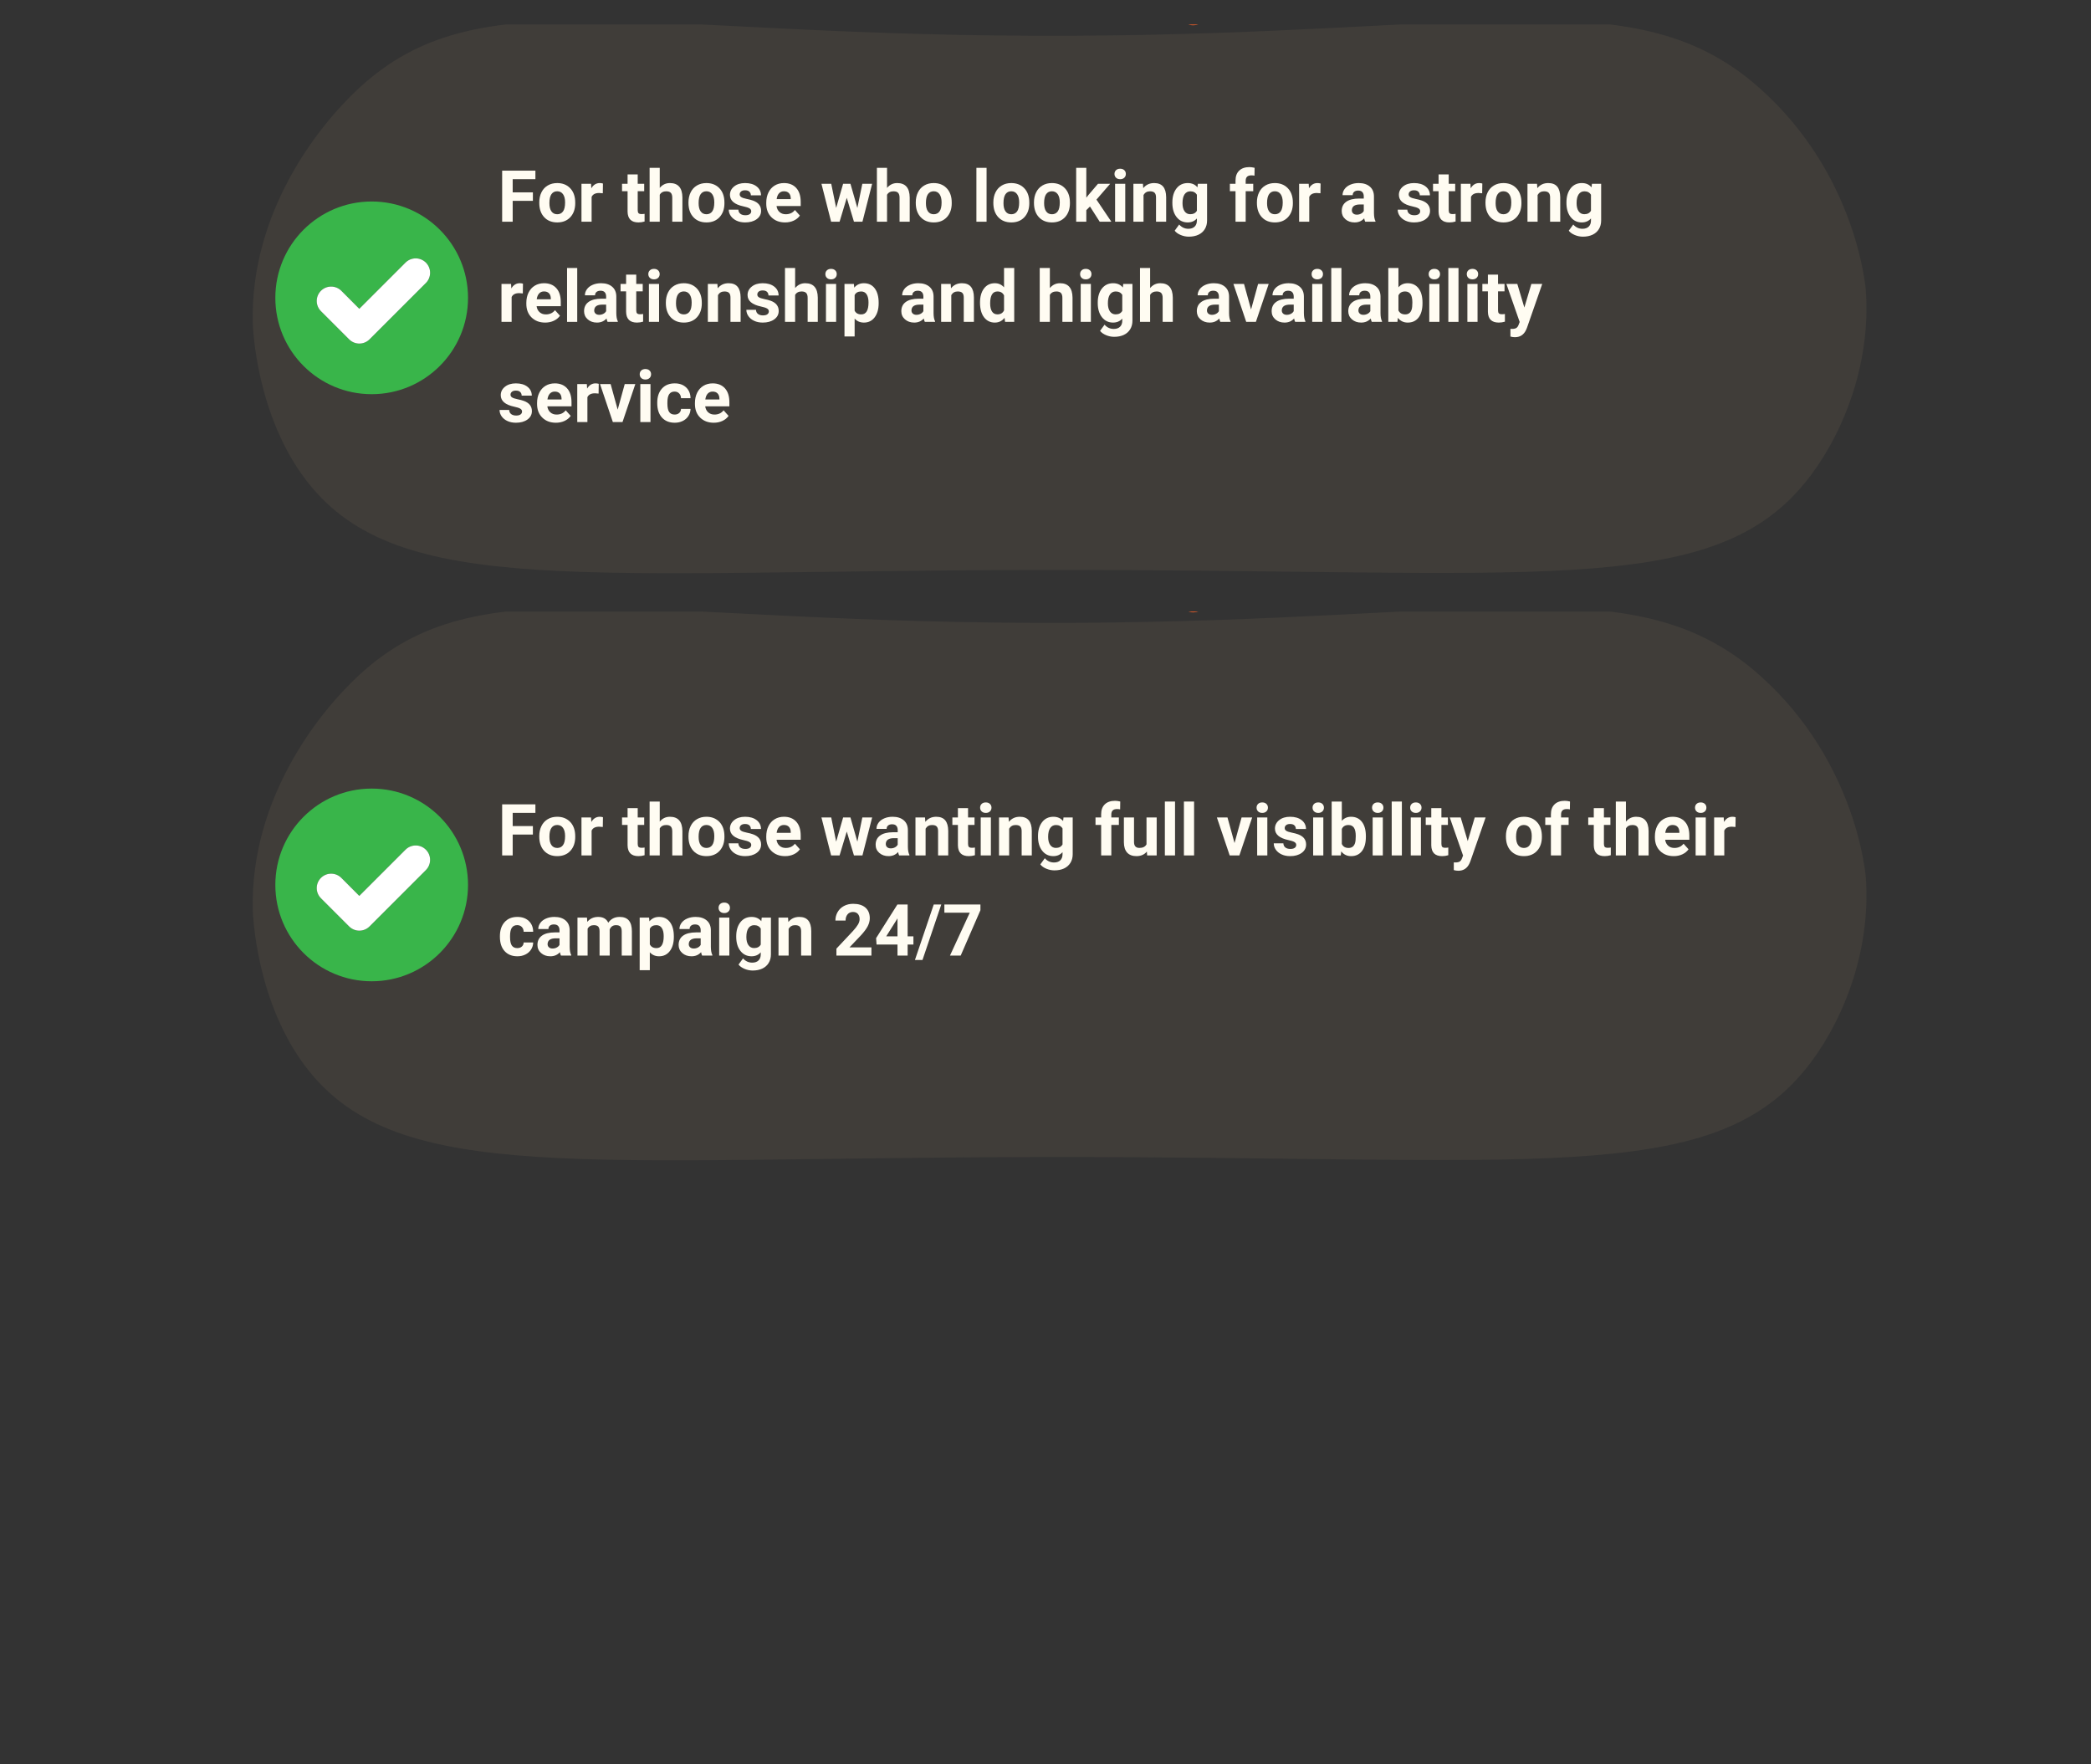 <svg xmlns="http://www.w3.org/2000/svg" xmlns:xlink="http://www.w3.org/1999/xlink" width="3840" viewBox="0 0 2880 2430" height="3240" preserveAspectRatio="xMidYMid meet"><rect x="0" y="0" width="2880" height="2430" fill="#333333" stroke="none"/><defs><g></g><clipPath id="c930f1e958"><path d="M 301.695 33.707 L 1681 33.707 L 1681 449 L 301.695 449 Z M 301.695 33.707 " clip-rule="nonzero"></path></clipPath><clipPath id="75048c331c"><path d="M 348 33.707 L 2571 33.707 L 2571 790 L 348 790 Z M 348 33.707 " clip-rule="nonzero"></path></clipPath><clipPath id="282ff4a50f"><path d="M 379.234 277.52 L 644.625 277.52 L 644.625 542.91 L 379.234 542.91 Z M 379.234 277.52 " clip-rule="nonzero"></path></clipPath><clipPath id="9d1215a094"><path d="M 301.695 842.309 L 1681 842.309 L 1681 1257 L 301.695 1257 Z M 301.695 842.309 " clip-rule="nonzero"></path></clipPath><clipPath id="a6e6793343"><path d="M 348 842.309 L 2571 842.309 L 2571 1599 L 348 1599 Z M 348 842.309 " clip-rule="nonzero"></path></clipPath><clipPath id="d512892c18"><path d="M 379.234 1086.121 L 644.625 1086.121 L 644.625 1351.516 L 379.234 1351.516 Z M 379.234 1086.121 " clip-rule="nonzero"></path></clipPath></defs><g clip-path="url(#c930f1e958)"><path fill="#eb5e28" d="M 1153.527 448.031 C 1141.754 448.031 1131.805 438.996 1130.801 427.082 C 1129.75 414.531 1139.105 403.488 1151.703 402.484 C 1188.168 399.516 1224.316 392.809 1259.094 382.582 C 1271.188 379.023 1283.875 385.961 1287.438 398.055 C 1290.996 410.148 1284.059 422.836 1271.965 426.398 C 1234.219 437.488 1195.016 444.746 1155.445 447.984 C 1154.809 448.031 1154.168 448.078 1153.574 448.078 Z M 1370.91 384.043 C 1362.785 384.043 1354.891 379.664 1350.785 371.996 C 1344.805 360.906 1349.004 347.074 1360.094 341.098 C 1392.133 323.891 1422.574 303.262 1450.504 279.805 C 1460.137 271.68 1474.559 272.957 1482.637 282.633 C 1490.715 292.309 1489.48 306.684 1479.805 314.762 C 1449.457 340.23 1416.457 362.594 1381.637 381.305 C 1378.211 383.133 1374.516 384.043 1370.863 384.043 Z M 1544.434 238.316 C 1539.504 238.316 1534.527 236.719 1530.328 233.434 C 1520.426 225.629 1518.691 211.297 1526.496 201.395 C 1549.133 172.641 1568.668 141.562 1584.594 109.066 C 1590.164 97.746 1603.809 93.094 1615.129 98.613 C 1626.445 104.184 1631.102 117.828 1625.578 129.148 C 1608.234 164.52 1586.969 198.293 1562.367 229.602 C 1557.852 235.305 1551.188 238.316 1544.434 238.316 Z M 1643.789 34.855 C 1642.008 34.855 1640.23 34.672 1638.449 34.219 C 1626.172 31.297 1618.641 18.973 1621.562 6.695 C 1630.098 -28.812 1634.48 -65.051 1634.617 -101.059 C 1634.66 -113.609 1644.887 -123.789 1657.438 -123.789 L 1657.527 -123.789 C 1670.125 -123.742 1680.301 -113.473 1680.254 -100.875 C 1680.117 -61.352 1675.281 -21.602 1665.969 17.332 C 1663.461 27.781 1654.105 34.809 1643.789 34.809 Z M 1644.383 -191.242 C 1634.066 -191.242 1624.668 -198.316 1622.203 -208.812 C 1613.895 -243.82 1601.438 -278.188 1585.188 -310.953 C 1579.574 -322.227 1584.184 -335.918 1595.457 -341.535 C 1606.73 -347.148 1620.422 -342.539 1626.035 -331.266 C 1643.836 -295.391 1657.48 -257.738 1666.609 -219.355 C 1669.531 -207.078 1661.91 -194.801 1649.676 -191.883 C 1647.898 -191.469 1646.117 -191.242 1644.383 -191.242 Z M 1544.16 -394.066 C 1537.496 -394.066 1530.879 -396.984 1526.359 -402.555 C 1503.629 -430.758 1477.707 -456.727 1449.363 -479.82 C 1439.598 -487.762 1438.094 -502.141 1446.078 -511.906 C 1454.02 -521.672 1468.398 -523.133 1478.164 -515.191 C 1508.969 -490.137 1537.176 -461.84 1561.914 -431.168 C 1569.809 -421.355 1568.301 -406.98 1558.488 -399.086 C 1554.289 -395.66 1549.223 -394.02 1544.16 -394.02 Z M 1368.539 -537.055 C 1365.023 -537.055 1361.418 -537.875 1358.086 -539.609 C 1325.727 -556.312 1291.543 -569.73 1256.445 -579.453 C 1244.305 -582.828 1237.188 -595.426 1240.562 -607.566 C 1243.941 -619.707 1256.492 -626.828 1268.68 -623.449 C 1306.785 -612.859 1343.938 -598.301 1379.078 -580.184 C 1390.262 -574.387 1394.688 -560.648 1388.895 -549.422 C 1384.832 -541.57 1376.844 -537.055 1368.582 -537.055 Z M 151.969 -615.734 C 149.961 -615.734 147.863 -616.012 145.852 -616.559 C 107.746 -627.145 70.641 -641.797 35.496 -659.961 C 24.316 -665.758 19.934 -679.539 25.73 -690.723 C 31.527 -701.902 45.309 -706.285 56.492 -700.488 C 88.805 -683.738 122.988 -670.277 158.086 -660.508 C 170.227 -657.133 177.344 -644.535 173.969 -632.395 C 171.137 -622.309 162.012 -615.691 152.016 -615.691 Z M -49.211 -719.977 C -54.277 -719.977 -59.387 -721.664 -63.633 -725.09 C -94.301 -750.098 -122.461 -778.352 -147.336 -809.02 C -155.277 -818.832 -153.77 -833.164 -143.957 -841.105 C -134.145 -849.047 -119.816 -847.539 -111.875 -837.727 C -89.008 -809.477 -63.039 -783.461 -34.789 -760.414 C -25.02 -752.426 -23.562 -738.094 -31.547 -728.285 C -36.066 -722.762 -42.637 -719.887 -49.254 -719.887 Z M -191.652 -896.055 C -199.957 -896.055 -207.992 -900.617 -212.008 -908.516 C -230.172 -944.16 -244.32 -981.539 -254.086 -1019.645 C -257.234 -1031.832 -249.887 -1044.293 -237.656 -1047.441 C -225.469 -1050.59 -213.012 -1043.242 -209.863 -1031.012 C -200.918 -996.141 -187.953 -961.914 -171.297 -929.234 C -165.59 -918.008 -170.062 -904.27 -181.293 -898.566 C -184.621 -896.875 -188.137 -896.102 -191.605 -896.102 Z M -247.516 -1115.262 C -259.883 -1115.262 -270.059 -1125.164 -270.336 -1137.625 C -270.426 -1141.047 -270.426 -1144.469 -270.426 -1147.895 C -270.426 -1162.727 -269.742 -1177.742 -268.461 -1192.484 C -266.547 -1213.797 -263.262 -1235.246 -258.648 -1256.242 C -255.957 -1268.566 -243.773 -1276.324 -231.449 -1273.629 C -219.125 -1270.938 -211.367 -1258.75 -214.059 -1246.43 C -218.258 -1227.305 -221.273 -1207.816 -222.961 -1188.422 C -224.148 -1175.004 -224.738 -1161.355 -224.738 -1147.848 C -224.738 -1144.746 -224.738 -1141.594 -224.648 -1138.492 C -224.375 -1125.895 -234.414 -1115.488 -247.012 -1115.215 C -247.148 -1115.215 -247.332 -1115.215 -247.469 -1115.215 Z M -199.32 -1336.156 C -202.605 -1336.156 -205.98 -1336.887 -209.133 -1338.395 C -220.496 -1343.824 -225.332 -1357.426 -219.902 -1368.836 C -202.969 -1404.344 -181.883 -1438.344 -157.285 -1469.836 C -149.527 -1479.738 -135.195 -1481.52 -125.246 -1473.762 C -115.297 -1466 -113.562 -1451.672 -121.32 -1441.723 C -143.867 -1412.832 -163.219 -1381.703 -178.734 -1349.164 C -182.66 -1340.949 -190.828 -1336.156 -199.363 -1336.156 Z M -60.074 -1514.789 C -66.598 -1514.789 -73.078 -1517.574 -77.598 -1522.961 C -85.676 -1532.637 -84.398 -1547.012 -74.77 -1555.09 C -44.465 -1580.465 -11.375 -1602.781 23.539 -1621.496 C 34.676 -1627.43 48.457 -1623.23 54.438 -1612.141 C 60.371 -1601.004 56.172 -1587.219 45.082 -1581.242 C 12.906 -1564.035 -17.535 -1543.496 -45.422 -1520.129 C -49.711 -1516.57 -54.914 -1514.789 -60.074 -1514.789 Z M 139.781 -1621.633 C 129.926 -1621.633 120.797 -1628.066 117.875 -1638.062 C 114.316 -1650.156 121.254 -1662.844 133.348 -1666.359 C 171.184 -1677.449 210.387 -1684.707 249.867 -1687.902 C 262.461 -1688.906 273.461 -1679.551 274.465 -1667 C 275.469 -1654.445 266.113 -1643.402 253.562 -1642.398 C 217.141 -1639.434 180.996 -1632.77 146.172 -1622.547 C 144.027 -1621.906 141.883 -1621.633 139.738 -1621.633 Z M 1152.938 -1747.645 C 1142.941 -1747.645 1133.766 -1754.262 1130.984 -1764.348 C 1127.605 -1776.488 1134.727 -1789.082 1146.867 -1792.461 C 1181.961 -1802.227 1216.102 -1815.691 1248.461 -1832.441 C 1259.641 -1838.238 1273.426 -1833.855 1279.219 -1822.676 C 1285.016 -1811.492 1280.637 -1797.711 1269.453 -1791.914 C 1234.355 -1773.703 1197.207 -1759.098 1159.098 -1748.512 C 1157.043 -1747.961 1154.988 -1747.688 1152.98 -1747.688 Z M 1354.117 -1851.883 C 1347.496 -1851.883 1340.926 -1854.758 1336.406 -1860.281 C 1328.422 -1870.047 1329.926 -1884.426 1339.691 -1892.367 C 1367.945 -1915.414 1393.914 -1941.43 1416.777 -1969.68 C 1424.719 -1979.445 1439.098 -1980.953 1448.863 -1973.059 C 1458.676 -1965.117 1460.18 -1950.738 1452.242 -1940.973 C 1427.367 -1910.301 1399.207 -1882.051 1368.539 -1857.043 C 1364.293 -1853.574 1359.18 -1851.93 1354.117 -1851.93 Z M 1496.555 -2027.914 C 1493.086 -2027.914 1489.527 -2028.738 1486.242 -2030.426 C 1475.016 -2036.129 1470.543 -2049.867 1476.246 -2061.094 C 1492.859 -2093.773 1505.867 -2128.004 1514.812 -2162.871 C 1517.961 -2175.102 1530.375 -2182.453 1542.605 -2179.301 C 1554.793 -2176.152 1562.188 -2163.738 1559.035 -2151.508 C 1549.27 -2113.398 1535.078 -2076.02 1516.957 -2040.375 C 1512.941 -2032.48 1504.91 -2027.914 1496.602 -2027.914 Z M 1552.418 -2247.121 C 1552.418 -2247.121 1552.102 -2247.121 1551.965 -2247.121 C 1539.367 -2247.395 1529.371 -2257.801 1529.598 -2270.398 C 1529.645 -2273.504 1529.691 -2276.652 1529.691 -2279.754 C 1529.691 -2293.266 1529.098 -2306.91 1527.91 -2320.328 C 1526.176 -2339.727 1523.211 -2359.215 1519.012 -2378.336 C 1516.316 -2390.66 1524.078 -2402.801 1536.398 -2405.539 C 1548.723 -2408.23 1560.863 -2400.426 1563.602 -2388.148 C 1568.211 -2367.156 1571.496 -2345.703 1573.414 -2324.391 C 1574.738 -2309.648 1575.375 -2294.633 1575.375 -2279.801 C 1575.375 -2276.379 1575.375 -2272.953 1575.285 -2269.531 C 1575.012 -2257.07 1564.879 -2247.168 1552.465 -2247.168 Z M 1504.223 -2468.02 C 1495.688 -2468.02 1487.52 -2472.809 1483.594 -2481.023 C 1468.078 -2513.566 1448.773 -2544.691 1426.18 -2573.582 C 1418.422 -2583.531 1420.156 -2597.863 1430.105 -2605.621 C 1440.055 -2613.379 1454.387 -2611.602 1462.145 -2601.695 C 1486.742 -2570.203 1507.828 -2536.25 1524.762 -2500.695 C 1530.191 -2489.332 1525.355 -2475.684 1513.992 -2470.254 C 1510.84 -2468.75 1507.465 -2468.02 1504.18 -2468.02 Z M 1364.977 -2646.652 C 1359.82 -2646.652 1354.617 -2648.387 1350.328 -2651.992 C 1322.441 -2675.359 1292 -2695.895 1259.824 -2713.102 C 1248.688 -2719.035 1244.535 -2732.863 1250.469 -2744 C 1256.402 -2755.137 1270.23 -2759.289 1281.367 -2753.355 C 1316.281 -2734.691 1349.367 -2712.371 1379.672 -2686.996 C 1389.348 -2678.918 1390.629 -2664.496 1382.504 -2654.867 C 1377.984 -2649.48 1371.504 -2646.695 1364.977 -2646.695 Z M 1165.121 -2753.492 C 1162.977 -2753.492 1160.832 -2753.812 1158.688 -2754.406 C 1123.816 -2764.629 1087.719 -2771.293 1051.297 -2774.258 C 1038.746 -2775.262 1029.391 -2786.309 1030.395 -2798.859 C 1031.398 -2811.41 1042.398 -2820.766 1054.992 -2819.762 C 1094.516 -2816.566 1133.723 -2809.312 1171.512 -2798.219 C 1183.605 -2794.66 1190.543 -2782.02 1186.984 -2769.922 C 1184.062 -2759.973 1174.98 -2753.492 1165.078 -2753.492 Z M 1165.121 -2753.492 " fill-opacity="1" fill-rule="nonzero"></path></g><g clip-path="url(#75048c331c)"><path fill="#403d39" d="M 2486.25 664.637 C 2354.855 825.973 2109.086 783.895 1434.305 784.988 C 803.883 785.992 549.172 823.461 424.117 664.637 C 352.691 573.949 348.309 450.723 348.172 444.609 C 344.566 294.91 435.254 176.066 494.402 121.434 C 661.582 -33.148 871.477 52.246 1479.898 49.23 C 2044.23 46.402 2254.266 -28.992 2423.633 121.434 C 2558.59 241.328 2569.863 399.926 2569.863 399.926 C 2577.531 508.414 2533.441 606.812 2486.297 664.684 Z M 2486.25 664.637 " fill-opacity="1" fill-rule="nonzero"></path></g><g clip-path="url(#282ff4a50f)"><path fill="#39b54a" d="M 511.93 277.52 C 438.652 277.52 379.234 336.938 379.234 410.215 C 379.234 483.496 438.652 542.91 511.93 542.91 C 585.207 542.91 644.625 483.496 644.625 410.215 C 644.625 336.938 585.207 277.52 511.93 277.52 Z M 586.609 389.734 L 508.969 467.375 C 505.23 471.113 500.172 473.215 494.875 473.215 C 489.656 473.215 484.594 471.113 480.859 467.375 L 442.078 428.594 C 434.289 420.809 434.289 408.27 442.078 400.48 C 449.863 392.773 462.324 392.773 470.109 400.48 L 494.875 425.324 L 558.496 361.699 C 566.285 353.914 578.82 353.914 586.609 361.699 C 594.32 369.41 594.32 381.949 586.609 389.734 Z M 586.609 389.734 " fill-opacity="1" fill-rule="nonzero"></path></g><path fill="#ffffff" d="M 586.609 389.734 L 508.969 467.375 C 505.23 471.113 500.172 473.215 494.875 473.215 C 489.656 473.215 484.594 471.113 480.859 467.375 L 442.078 428.594 C 434.289 420.809 434.289 408.27 442.078 400.48 C 449.863 392.773 462.324 392.773 470.109 400.48 L 494.875 425.324 L 558.496 361.699 C 566.285 353.914 578.82 353.914 586.609 361.699 C 594.32 369.41 594.32 381.949 586.609 389.734 Z M 586.609 389.734 " fill-opacity="1" fill-rule="nonzero"></path><g fill="#fffcf2" fill-opacity="1"><g transform="translate(685.356, 305.383)"><g><path d="M 48.609 -28.75 L 20.781 -28.75 L 20.781 0 L 6.281 0 L 6.281 -70.344 L 52.078 -70.344 L 52.078 -58.609 L 20.781 -58.609 L 20.781 -40.438 L 48.609 -40.438 Z M 48.609 -28.75 "></path></g></g><g transform="translate(739.571, 305.383)"><g><path d="M 3.188 -26.625 C 3.188 -31.812 4.188 -36.43 6.188 -40.484 C 8.188 -44.547 11.062 -47.688 14.812 -49.906 C 18.562 -52.133 22.914 -53.25 27.875 -53.25 C 34.926 -53.25 40.68 -51.086 45.141 -46.766 C 49.609 -42.453 52.098 -36.594 52.609 -29.188 L 52.719 -25.609 C 52.719 -17.586 50.477 -11.148 46 -6.297 C 41.52 -1.453 35.508 0.969 27.969 0.969 C 20.438 0.969 14.422 -1.445 9.922 -6.281 C 5.43 -11.113 3.188 -17.688 3.188 -26 Z M 17.156 -25.609 C 17.156 -20.648 18.086 -16.859 19.953 -14.234 C 21.816 -11.609 24.488 -10.297 27.969 -10.297 C 31.352 -10.297 33.992 -11.594 35.891 -14.188 C 37.797 -16.781 38.75 -20.926 38.75 -26.625 C 38.75 -31.488 37.797 -35.254 35.891 -37.922 C 33.992 -40.598 31.32 -41.938 27.875 -41.938 C 24.457 -41.938 21.816 -40.609 19.953 -37.953 C 18.086 -35.297 17.156 -31.18 17.156 -25.609 Z M 17.156 -25.609 "></path></g></g><g transform="translate(795.525, 305.383)"><g><path d="M 34.734 -39.188 C 32.836 -39.445 31.164 -39.578 29.719 -39.578 C 24.438 -39.578 20.973 -37.785 19.328 -34.203 L 19.328 0 L 5.359 0 L 5.359 -52.281 L 18.547 -52.281 L 18.938 -46.047 C 21.738 -50.848 25.617 -53.25 30.578 -53.25 C 32.129 -53.25 33.582 -53.035 34.938 -52.609 Z M 34.734 -39.188 "></path></g></g><g transform="translate(831.62, 305.383)"><g></g></g><g transform="translate(856.263, 305.383)"><g><path d="M 22.078 -65.125 L 22.078 -52.281 L 31.016 -52.281 L 31.016 -42.031 L 22.078 -42.031 L 22.078 -15.938 C 22.078 -14.008 22.445 -12.625 23.188 -11.781 C 23.926 -10.945 25.344 -10.531 27.438 -10.531 C 28.988 -10.531 30.359 -10.645 31.547 -10.875 L 31.547 -0.297 C 28.805 0.547 25.988 0.969 23.094 0.969 C 13.301 0.969 8.312 -3.973 8.125 -13.859 L 8.125 -42.031 L 0.484 -42.031 L 0.484 -52.281 L 8.125 -52.281 L 8.125 -65.125 Z M 22.078 -65.125 "></path></g></g><g transform="translate(889.701, 305.383)"><g><path d="M 18.984 -46.578 C 22.691 -51.023 27.348 -53.25 32.953 -53.25 C 44.285 -53.25 50.035 -46.66 50.203 -33.484 L 50.203 0 L 36.234 0 L 36.234 -33.094 C 36.234 -36.094 35.586 -38.305 34.297 -39.734 C 33.016 -41.172 30.875 -41.891 27.875 -41.891 C 23.789 -41.891 20.828 -40.312 18.984 -37.156 L 18.984 0 L 5.031 0 L 5.031 -74.219 L 18.984 -74.219 Z M 18.984 -46.578 "></path></g></g><g transform="translate(945.075, 305.383)"><g><path d="M 3.188 -26.625 C 3.188 -31.812 4.188 -36.43 6.188 -40.484 C 8.188 -44.547 11.062 -47.688 14.812 -49.906 C 18.562 -52.133 22.914 -53.25 27.875 -53.25 C 34.926 -53.25 40.68 -51.086 45.141 -46.766 C 49.609 -42.453 52.098 -36.594 52.609 -29.188 L 52.719 -25.609 C 52.719 -17.586 50.477 -11.148 46 -6.297 C 41.52 -1.453 35.508 0.969 27.969 0.969 C 20.438 0.969 14.422 -1.445 9.922 -6.281 C 5.43 -11.113 3.188 -17.688 3.188 -26 Z M 17.156 -25.609 C 17.156 -20.648 18.086 -16.859 19.953 -14.234 C 21.816 -11.609 24.488 -10.297 27.969 -10.297 C 31.352 -10.297 33.992 -11.594 35.891 -14.188 C 37.797 -16.781 38.75 -20.926 38.75 -26.625 C 38.75 -31.488 37.797 -35.254 35.891 -37.922 C 33.992 -40.598 31.32 -41.938 27.875 -41.938 C 24.457 -41.938 21.816 -40.609 19.953 -37.953 C 18.086 -35.297 17.156 -31.18 17.156 -25.609 Z M 17.156 -25.609 "></path></g></g><g transform="translate(1001.03, 305.383)"><g><path d="M 33.672 -14.453 C 33.672 -16.148 32.828 -17.488 31.141 -18.469 C 29.453 -19.457 26.738 -20.336 23 -21.109 C 10.562 -23.723 4.344 -29.008 4.344 -36.969 C 4.344 -41.602 6.266 -45.473 10.109 -48.578 C 13.961 -51.691 19 -53.25 25.219 -53.25 C 31.852 -53.25 37.16 -51.688 41.141 -48.562 C 45.117 -45.438 47.109 -41.375 47.109 -36.375 L 33.141 -36.375 C 33.141 -38.375 32.492 -40.023 31.203 -41.328 C 29.922 -42.641 27.91 -43.297 25.172 -43.297 C 22.816 -43.297 20.992 -42.766 19.703 -41.703 C 18.422 -40.641 17.781 -39.285 17.781 -37.641 C 17.781 -36.086 18.508 -34.836 19.969 -33.891 C 21.438 -32.941 23.91 -32.117 27.391 -31.422 C 30.867 -30.734 33.801 -29.957 36.188 -29.094 C 43.562 -26.383 47.25 -21.695 47.25 -15.031 C 47.25 -10.258 45.203 -6.398 41.109 -3.453 C 37.023 -0.504 31.742 0.969 25.266 0.969 C 20.891 0.969 17 0.188 13.594 -1.375 C 10.195 -2.938 7.531 -5.078 5.594 -7.797 C 3.664 -10.523 2.703 -13.469 2.703 -16.625 L 15.938 -16.625 C 16.07 -14.145 16.992 -12.242 18.703 -10.922 C 20.41 -9.598 22.695 -8.938 25.562 -8.938 C 28.227 -8.938 30.242 -9.441 31.609 -10.453 C 32.984 -11.473 33.672 -12.805 33.672 -14.453 Z M 33.672 -14.453 "></path></g></g><g transform="translate(1051.911, 305.383)"><g><path d="M 29.422 0.969 C 21.754 0.969 15.516 -1.379 10.703 -6.078 C 5.891 -10.785 3.484 -17.055 3.484 -24.891 L 3.484 -26.234 C 3.484 -31.484 4.492 -36.176 6.516 -40.312 C 8.547 -44.457 11.422 -47.648 15.141 -49.891 C 18.867 -52.129 23.113 -53.25 27.875 -53.25 C 35.031 -53.25 40.66 -50.992 44.766 -46.484 C 48.867 -41.973 50.922 -35.578 50.922 -27.297 L 50.922 -21.594 L 17.641 -21.594 C 18.086 -18.176 19.445 -15.438 21.719 -13.375 C 23.988 -11.32 26.863 -10.297 30.344 -10.297 C 35.719 -10.297 39.922 -12.242 42.953 -16.141 L 49.812 -8.453 C 47.719 -5.492 44.883 -3.18 41.312 -1.516 C 37.738 0.141 33.773 0.969 29.422 0.969 Z M 27.828 -41.938 C 25.055 -41.938 22.805 -41 21.078 -39.125 C 19.359 -37.258 18.258 -34.586 17.781 -31.109 L 37.203 -31.109 L 37.203 -32.234 C 37.141 -35.316 36.301 -37.703 34.688 -39.391 C 33.082 -41.086 30.797 -41.938 27.828 -41.938 Z M 27.828 -41.938 "></path></g></g><g transform="translate(1105.401, 305.383)"><g></g></g><g transform="translate(1130.044, 305.383)"><g><path d="M 50.828 -18.984 L 57.688 -52.281 L 71.172 -52.281 L 57.828 0 L 46.141 0 L 36.234 -32.906 L 26.328 0 L 14.688 0 L 1.359 -52.281 L 14.828 -52.281 L 21.641 -19.031 L 31.219 -52.281 L 41.312 -52.281 Z M 50.828 -18.984 "></path></g></g><g transform="translate(1202.766, 305.383)"><g><path d="M 18.984 -46.578 C 22.691 -51.023 27.348 -53.25 32.953 -53.25 C 44.285 -53.25 50.035 -46.66 50.203 -33.484 L 50.203 0 L 36.234 0 L 36.234 -33.094 C 36.234 -36.094 35.586 -38.305 34.297 -39.734 C 33.016 -41.172 30.875 -41.891 27.875 -41.891 C 23.789 -41.891 20.828 -40.312 18.984 -37.156 L 18.984 0 L 5.031 0 L 5.031 -74.219 L 18.984 -74.219 Z M 18.984 -46.578 "></path></g></g><g transform="translate(1258.14, 305.383)"><g><path d="M 3.188 -26.625 C 3.188 -31.812 4.188 -36.43 6.188 -40.484 C 8.188 -44.547 11.062 -47.688 14.812 -49.906 C 18.562 -52.133 22.914 -53.25 27.875 -53.25 C 34.926 -53.25 40.68 -51.086 45.141 -46.766 C 49.609 -42.453 52.098 -36.594 52.609 -29.188 L 52.719 -25.609 C 52.719 -17.586 50.477 -11.148 46 -6.297 C 41.52 -1.453 35.508 0.969 27.969 0.969 C 20.438 0.969 14.422 -1.445 9.922 -6.281 C 5.43 -11.113 3.188 -17.688 3.188 -26 Z M 17.156 -25.609 C 17.156 -20.648 18.086 -16.859 19.953 -14.234 C 21.816 -11.609 24.488 -10.297 27.969 -10.297 C 31.352 -10.297 33.992 -11.594 35.891 -14.188 C 37.797 -16.781 38.75 -20.926 38.75 -26.625 C 38.75 -31.488 37.797 -35.254 35.891 -37.922 C 33.992 -40.598 31.32 -41.938 27.875 -41.938 C 24.457 -41.938 21.816 -40.609 19.953 -37.953 C 18.086 -35.297 17.156 -31.18 17.156 -25.609 Z M 17.156 -25.609 "></path></g></g><g transform="translate(1314.095, 305.383)"><g></g></g><g transform="translate(1338.738, 305.383)"><g><path d="M 20.094 0 L 6.094 0 L 6.094 -74.219 L 20.094 -74.219 Z M 20.094 0 "></path></g></g><g transform="translate(1364.976, 305.383)"><g><path d="M 3.188 -26.625 C 3.188 -31.812 4.188 -36.43 6.188 -40.484 C 8.188 -44.547 11.062 -47.688 14.812 -49.906 C 18.562 -52.133 22.914 -53.25 27.875 -53.25 C 34.926 -53.25 40.68 -51.086 45.141 -46.766 C 49.609 -42.453 52.098 -36.594 52.609 -29.188 L 52.719 -25.609 C 52.719 -17.586 50.477 -11.148 46 -6.297 C 41.52 -1.453 35.508 0.969 27.969 0.969 C 20.438 0.969 14.422 -1.445 9.922 -6.281 C 5.43 -11.113 3.188 -17.688 3.188 -26 Z M 17.156 -25.609 C 17.156 -20.648 18.086 -16.859 19.953 -14.234 C 21.816 -11.609 24.488 -10.297 27.969 -10.297 C 31.352 -10.297 33.992 -11.594 35.891 -14.188 C 37.797 -16.781 38.75 -20.926 38.75 -26.625 C 38.75 -31.488 37.797 -35.254 35.891 -37.922 C 33.992 -40.598 31.32 -41.938 27.875 -41.938 C 24.457 -41.938 21.816 -40.609 19.953 -37.953 C 18.086 -35.297 17.156 -31.18 17.156 -25.609 Z M 17.156 -25.609 "></path></g></g><g transform="translate(1420.93, 305.383)"><g><path d="M 3.188 -26.625 C 3.188 -31.812 4.188 -36.43 6.188 -40.484 C 8.188 -44.547 11.062 -47.688 14.812 -49.906 C 18.562 -52.133 22.914 -53.25 27.875 -53.25 C 34.926 -53.25 40.68 -51.086 45.141 -46.766 C 49.609 -42.453 52.098 -36.594 52.609 -29.188 L 52.719 -25.609 C 52.719 -17.586 50.477 -11.148 46 -6.297 C 41.52 -1.453 35.508 0.969 27.969 0.969 C 20.438 0.969 14.422 -1.445 9.922 -6.281 C 5.43 -11.113 3.188 -17.688 3.188 -26 Z M 17.156 -25.609 C 17.156 -20.648 18.086 -16.859 19.953 -14.234 C 21.816 -11.609 24.488 -10.297 27.969 -10.297 C 31.352 -10.297 33.992 -11.594 35.891 -14.188 C 37.797 -16.781 38.75 -20.926 38.75 -26.625 C 38.75 -31.488 37.797 -35.254 35.891 -37.922 C 33.992 -40.598 31.32 -41.938 27.875 -41.938 C 24.457 -41.938 21.816 -40.609 19.953 -37.953 C 18.086 -35.297 17.156 -31.18 17.156 -25.609 Z M 17.156 -25.609 "></path></g></g><g transform="translate(1476.885, 305.383)"><g><path d="M 24.359 -20.969 L 19.328 -15.938 L 19.328 0 L 5.359 0 L 5.359 -74.219 L 19.328 -74.219 L 19.328 -33.094 L 22.031 -36.578 L 35.422 -52.281 L 52.188 -52.281 L 33.297 -30.484 L 53.828 0 L 37.781 0 Z M 24.359 -20.969 "></path></g></g><g transform="translate(1529.747, 305.383)"><g><path d="M 20.094 0 L 6.094 0 L 6.094 -52.281 L 20.094 -52.281 Z M 5.266 -65.812 C 5.266 -67.906 5.961 -69.625 7.359 -70.969 C 8.766 -72.32 10.676 -73 13.094 -73 C 15.477 -73 17.379 -72.32 18.797 -70.969 C 20.211 -69.625 20.922 -67.906 20.922 -65.812 C 20.922 -63.688 20.203 -61.945 18.766 -60.594 C 17.336 -59.238 15.445 -58.562 13.094 -58.562 C 10.738 -58.562 8.844 -59.238 7.406 -60.594 C 5.977 -61.945 5.266 -63.688 5.266 -65.812 Z M 5.266 -65.812 "></path></g></g><g transform="translate(1555.985, 305.383)"><g><path d="M 18.219 -52.281 L 18.656 -46.234 C 22.383 -50.91 27.391 -53.25 33.672 -53.25 C 39.211 -53.25 43.336 -51.617 46.047 -48.359 C 48.754 -45.109 50.141 -40.25 50.203 -33.781 L 50.203 0 L 36.234 0 L 36.234 -33.438 C 36.234 -36.395 35.586 -38.539 34.297 -39.875 C 33.016 -41.219 30.875 -41.891 27.875 -41.891 C 23.945 -41.891 21 -40.211 19.031 -36.859 L 19.031 0 L 5.078 0 L 5.078 -52.281 Z M 18.219 -52.281 "></path></g></g><g transform="translate(1611.408, 305.383)"><g><path d="M 3.328 -26.531 C 3.328 -34.551 5.234 -41.008 9.047 -45.906 C 12.867 -50.801 18.02 -53.25 24.5 -53.25 C 30.227 -53.25 34.688 -51.281 37.875 -47.344 L 38.453 -52.281 L 51.125 -52.281 L 51.125 -1.734 C 51.125 2.836 50.082 6.812 48 10.188 C 45.926 13.57 43.004 16.148 39.234 17.922 C 35.461 19.691 31.051 20.578 26 20.578 C 22.164 20.578 18.426 19.812 14.781 18.281 C 11.145 16.758 8.391 14.789 6.516 12.375 L 12.703 3.859 C 16.18 7.766 20.398 9.719 25.359 9.719 C 29.066 9.719 31.953 8.723 34.016 6.734 C 36.078 4.754 37.109 1.945 37.109 -1.688 L 37.109 -4.5 C 33.891 -0.852 29.656 0.969 24.406 0.969 C 18.125 0.969 13.039 -1.484 9.156 -6.391 C 5.27 -11.305 3.328 -17.828 3.328 -25.953 Z M 17.297 -25.516 C 17.297 -20.773 18.242 -17.062 20.141 -14.375 C 22.047 -11.688 24.656 -10.344 27.969 -10.344 C 32.227 -10.344 35.273 -11.938 37.109 -15.125 L 37.109 -37.109 C 35.242 -40.297 32.234 -41.891 28.078 -41.891 C 24.723 -41.891 22.086 -40.52 20.172 -37.781 C 18.254 -35.039 17.297 -30.953 17.297 -25.516 Z M 17.297 -25.516 "></path></g></g><g transform="translate(1667.894, 305.383)"><g></g></g><g transform="translate(1692.537, 305.383)"><g><path d="M 9.188 0 L 9.188 -42.031 L 1.406 -42.031 L 1.406 -52.281 L 9.188 -52.281 L 9.188 -56.719 C 9.188 -62.582 10.867 -67.133 14.234 -70.375 C 17.598 -73.613 22.305 -75.234 28.359 -75.234 C 30.297 -75.234 32.664 -74.91 35.469 -74.266 L 35.312 -63.438 C 34.156 -63.727 32.738 -63.875 31.062 -63.875 C 25.812 -63.875 23.188 -61.41 23.188 -56.484 L 23.188 -52.281 L 33.578 -52.281 L 33.578 -42.031 L 23.188 -42.031 L 23.188 0 Z M 9.188 0 "></path></g></g><g transform="translate(1728.004, 305.383)"><g><path d="M 3.188 -26.625 C 3.188 -31.812 4.188 -36.43 6.188 -40.484 C 8.188 -44.547 11.062 -47.688 14.812 -49.906 C 18.562 -52.133 22.914 -53.25 27.875 -53.25 C 34.926 -53.25 40.68 -51.086 45.141 -46.766 C 49.609 -42.453 52.098 -36.594 52.609 -29.188 L 52.719 -25.609 C 52.719 -17.586 50.477 -11.148 46 -6.297 C 41.52 -1.453 35.508 0.969 27.969 0.969 C 20.438 0.969 14.422 -1.445 9.922 -6.281 C 5.43 -11.113 3.188 -17.688 3.188 -26 Z M 17.156 -25.609 C 17.156 -20.648 18.086 -16.859 19.953 -14.234 C 21.816 -11.609 24.488 -10.297 27.969 -10.297 C 31.352 -10.297 33.992 -11.594 35.891 -14.188 C 37.797 -16.781 38.75 -20.926 38.75 -26.625 C 38.75 -31.488 37.797 -35.254 35.891 -37.922 C 33.992 -40.598 31.32 -41.938 27.875 -41.938 C 24.457 -41.938 21.816 -40.609 19.953 -37.953 C 18.086 -35.297 17.156 -31.18 17.156 -25.609 Z M 17.156 -25.609 "></path></g></g><g transform="translate(1783.958, 305.383)"><g><path d="M 34.734 -39.188 C 32.836 -39.445 31.164 -39.578 29.719 -39.578 C 24.438 -39.578 20.973 -37.785 19.328 -34.203 L 19.328 0 L 5.359 0 L 5.359 -52.281 L 18.547 -52.281 L 18.938 -46.047 C 21.738 -50.848 25.617 -53.25 30.578 -53.25 C 32.129 -53.25 33.582 -53.035 34.938 -52.609 Z M 34.734 -39.188 "></path></g></g><g transform="translate(1820.053, 305.383)"><g></g></g><g transform="translate(1844.696, 305.383)"><g><path d="M 35.656 0 C 35.008 -1.258 34.539 -2.82 34.25 -4.688 C 30.875 -0.914 26.477 0.969 21.062 0.969 C 15.945 0.969 11.703 -0.508 8.328 -3.469 C 4.961 -6.438 3.281 -10.176 3.281 -14.688 C 3.281 -20.227 5.332 -24.477 9.438 -27.438 C 13.551 -30.406 19.488 -31.906 27.25 -31.938 L 33.672 -31.938 L 33.672 -34.938 C 33.672 -37.352 33.051 -39.285 31.812 -40.734 C 30.57 -42.18 28.617 -42.906 25.953 -42.906 C 23.598 -42.906 21.75 -42.336 20.406 -41.203 C 19.07 -40.078 18.406 -38.535 18.406 -36.578 L 4.438 -36.578 C 4.438 -39.609 5.367 -42.41 7.234 -44.984 C 9.109 -47.555 11.754 -49.578 15.172 -51.047 C 18.586 -52.516 22.422 -53.25 26.672 -53.25 C 33.109 -53.25 38.219 -51.629 42 -48.391 C 45.789 -45.148 47.688 -40.598 47.688 -34.734 L 47.688 -12.078 C 47.719 -7.117 48.41 -3.367 49.766 -0.828 L 49.766 0 Z M 24.109 -9.719 C 26.172 -9.719 28.07 -10.176 29.812 -11.094 C 31.551 -12.008 32.836 -13.238 33.672 -14.781 L 33.672 -23.766 L 28.453 -23.766 C 21.461 -23.766 17.742 -21.352 17.297 -16.531 L 17.25 -15.703 C 17.25 -13.961 17.859 -12.531 19.078 -11.406 C 20.305 -10.281 21.984 -9.719 24.109 -9.719 Z M 24.109 -9.719 "></path></g></g><g transform="translate(1897.752, 305.383)"><g></g></g><g transform="translate(1922.395, 305.383)"><g><path d="M 33.672 -14.453 C 33.672 -16.148 32.828 -17.488 31.141 -18.469 C 29.453 -19.457 26.738 -20.336 23 -21.109 C 10.562 -23.723 4.344 -29.008 4.344 -36.969 C 4.344 -41.602 6.266 -45.473 10.109 -48.578 C 13.961 -51.691 19 -53.25 25.219 -53.25 C 31.852 -53.25 37.16 -51.688 41.141 -48.562 C 45.117 -45.438 47.109 -41.375 47.109 -36.375 L 33.141 -36.375 C 33.141 -38.375 32.492 -40.023 31.203 -41.328 C 29.922 -42.641 27.91 -43.297 25.172 -43.297 C 22.816 -43.297 20.992 -42.766 19.703 -41.703 C 18.422 -40.641 17.781 -39.285 17.781 -37.641 C 17.781 -36.086 18.508 -34.836 19.969 -33.891 C 21.438 -32.941 23.91 -32.117 27.391 -31.422 C 30.867 -30.734 33.801 -29.957 36.188 -29.094 C 43.562 -26.383 47.25 -21.695 47.25 -15.031 C 47.25 -10.258 45.203 -6.398 41.109 -3.453 C 37.023 -0.504 31.742 0.969 25.266 0.969 C 20.891 0.969 17 0.188 13.594 -1.375 C 10.195 -2.938 7.531 -5.078 5.594 -7.797 C 3.664 -10.523 2.703 -13.469 2.703 -16.625 L 15.938 -16.625 C 16.07 -14.145 16.992 -12.242 18.703 -10.922 C 20.41 -9.598 22.695 -8.938 25.562 -8.938 C 28.227 -8.938 30.242 -9.441 31.609 -10.453 C 32.984 -11.473 33.672 -12.805 33.672 -14.453 Z M 33.672 -14.453 "></path></g></g><g transform="translate(1973.276, 305.383)"><g><path d="M 22.078 -65.125 L 22.078 -52.281 L 31.016 -52.281 L 31.016 -42.031 L 22.078 -42.031 L 22.078 -15.938 C 22.078 -14.008 22.445 -12.625 23.188 -11.781 C 23.926 -10.945 25.344 -10.531 27.438 -10.531 C 28.988 -10.531 30.359 -10.645 31.547 -10.875 L 31.547 -0.297 C 28.805 0.547 25.988 0.969 23.094 0.969 C 13.301 0.969 8.312 -3.973 8.125 -13.859 L 8.125 -42.031 L 0.484 -42.031 L 0.484 -52.281 L 8.125 -52.281 L 8.125 -65.125 Z M 22.078 -65.125 "></path></g></g><g transform="translate(2006.713, 305.383)"><g><path d="M 34.734 -39.188 C 32.836 -39.445 31.164 -39.578 29.719 -39.578 C 24.438 -39.578 20.973 -37.785 19.328 -34.203 L 19.328 0 L 5.359 0 L 5.359 -52.281 L 18.547 -52.281 L 18.938 -46.047 C 21.738 -50.848 25.617 -53.25 30.578 -53.25 C 32.129 -53.25 33.582 -53.035 34.938 -52.609 Z M 34.734 -39.188 "></path></g></g><g transform="translate(2042.808, 305.383)"><g><path d="M 3.188 -26.625 C 3.188 -31.812 4.188 -36.43 6.188 -40.484 C 8.188 -44.547 11.062 -47.688 14.812 -49.906 C 18.562 -52.133 22.914 -53.25 27.875 -53.25 C 34.926 -53.25 40.68 -51.086 45.141 -46.766 C 49.609 -42.453 52.098 -36.594 52.609 -29.188 L 52.719 -25.609 C 52.719 -17.586 50.477 -11.148 46 -6.297 C 41.52 -1.453 35.508 0.969 27.969 0.969 C 20.438 0.969 14.422 -1.445 9.922 -6.281 C 5.43 -11.113 3.188 -17.688 3.188 -26 Z M 17.156 -25.609 C 17.156 -20.648 18.086 -16.859 19.953 -14.234 C 21.816 -11.609 24.488 -10.297 27.969 -10.297 C 31.352 -10.297 33.992 -11.594 35.891 -14.188 C 37.797 -16.781 38.75 -20.926 38.75 -26.625 C 38.75 -31.488 37.797 -35.254 35.891 -37.922 C 33.992 -40.598 31.32 -41.938 27.875 -41.938 C 24.457 -41.938 21.816 -40.609 19.953 -37.953 C 18.086 -35.297 17.156 -31.18 17.156 -25.609 Z M 17.156 -25.609 "></path></g></g><g transform="translate(2098.763, 305.383)"><g><path d="M 18.219 -52.281 L 18.656 -46.234 C 22.383 -50.91 27.391 -53.25 33.672 -53.25 C 39.211 -53.25 43.336 -51.617 46.047 -48.359 C 48.754 -45.109 50.141 -40.25 50.203 -33.781 L 50.203 0 L 36.234 0 L 36.234 -33.438 C 36.234 -36.395 35.586 -38.539 34.297 -39.875 C 33.016 -41.219 30.875 -41.891 27.875 -41.891 C 23.945 -41.891 21 -40.211 19.031 -36.859 L 19.031 0 L 5.078 0 L 5.078 -52.281 Z M 18.219 -52.281 "></path></g></g><g transform="translate(2154.186, 305.383)"><g><path d="M 3.328 -26.531 C 3.328 -34.551 5.234 -41.008 9.047 -45.906 C 12.867 -50.801 18.02 -53.25 24.5 -53.25 C 30.227 -53.25 34.688 -51.281 37.875 -47.344 L 38.453 -52.281 L 51.125 -52.281 L 51.125 -1.734 C 51.125 2.836 50.082 6.812 48 10.188 C 45.926 13.57 43.004 16.148 39.234 17.922 C 35.461 19.691 31.051 20.578 26 20.578 C 22.164 20.578 18.426 19.812 14.781 18.281 C 11.145 16.758 8.391 14.789 6.516 12.375 L 12.703 3.859 C 16.18 7.766 20.398 9.719 25.359 9.719 C 29.066 9.719 31.953 8.723 34.016 6.734 C 36.078 4.754 37.109 1.945 37.109 -1.688 L 37.109 -4.5 C 33.891 -0.852 29.656 0.969 24.406 0.969 C 18.125 0.969 13.039 -1.484 9.156 -6.391 C 5.27 -11.305 3.328 -17.828 3.328 -25.953 Z M 17.297 -25.516 C 17.297 -20.773 18.242 -17.062 20.141 -14.375 C 22.047 -11.688 24.656 -10.344 27.969 -10.344 C 32.227 -10.344 35.273 -11.938 37.109 -15.125 L 37.109 -37.109 C 35.242 -40.297 32.234 -41.891 28.078 -41.891 C 24.723 -41.891 22.086 -40.52 20.172 -37.781 C 18.254 -35.039 17.297 -30.953 17.297 -25.516 Z M 17.297 -25.516 "></path></g></g></g><g fill="#fffcf2" fill-opacity="1"><g transform="translate(685.356, 443.326)"><g><path d="M 34.734 -39.188 C 32.836 -39.445 31.164 -39.578 29.719 -39.578 C 24.438 -39.578 20.973 -37.785 19.328 -34.203 L 19.328 0 L 5.359 0 L 5.359 -52.281 L 18.547 -52.281 L 18.938 -46.047 C 21.738 -50.848 25.617 -53.25 30.578 -53.25 C 32.129 -53.25 33.582 -53.035 34.938 -52.609 Z M 34.734 -39.188 "></path></g></g><g transform="translate(721.451, 443.326)"><g><path d="M 29.422 0.969 C 21.754 0.969 15.516 -1.379 10.703 -6.078 C 5.891 -10.785 3.484 -17.055 3.484 -24.891 L 3.484 -26.234 C 3.484 -31.484 4.492 -36.176 6.516 -40.312 C 8.547 -44.457 11.422 -47.648 15.141 -49.891 C 18.867 -52.129 23.113 -53.25 27.875 -53.25 C 35.031 -53.25 40.66 -50.992 44.766 -46.484 C 48.867 -41.973 50.922 -35.578 50.922 -27.297 L 50.922 -21.594 L 17.641 -21.594 C 18.086 -18.176 19.445 -15.438 21.719 -13.375 C 23.988 -11.32 26.863 -10.297 30.344 -10.297 C 35.719 -10.297 39.922 -12.242 42.953 -16.141 L 49.812 -8.453 C 47.719 -5.492 44.883 -3.18 41.312 -1.516 C 37.738 0.141 33.773 0.969 29.422 0.969 Z M 27.828 -41.938 C 25.055 -41.938 22.805 -41 21.078 -39.125 C 19.359 -37.258 18.258 -34.586 17.781 -31.109 L 37.203 -31.109 L 37.203 -32.234 C 37.141 -35.316 36.301 -37.703 34.688 -39.391 C 33.082 -41.086 30.797 -41.938 27.828 -41.938 Z M 27.828 -41.938 "></path></g></g><g transform="translate(774.941, 443.326)"><g><path d="M 20.094 0 L 6.094 0 L 6.094 -74.219 L 20.094 -74.219 Z M 20.094 0 "></path></g></g><g transform="translate(801.179, 443.326)"><g><path d="M 35.656 0 C 35.008 -1.258 34.539 -2.82 34.25 -4.688 C 30.875 -0.914 26.477 0.969 21.062 0.969 C 15.945 0.969 11.703 -0.508 8.328 -3.469 C 4.961 -6.438 3.281 -10.176 3.281 -14.688 C 3.281 -20.227 5.332 -24.477 9.438 -27.438 C 13.551 -30.406 19.488 -31.906 27.25 -31.938 L 33.672 -31.938 L 33.672 -34.938 C 33.672 -37.352 33.051 -39.285 31.812 -40.734 C 30.57 -42.18 28.617 -42.906 25.953 -42.906 C 23.598 -42.906 21.75 -42.336 20.406 -41.203 C 19.07 -40.078 18.406 -38.535 18.406 -36.578 L 4.438 -36.578 C 4.438 -39.609 5.367 -42.41 7.234 -44.984 C 9.109 -47.555 11.754 -49.578 15.172 -51.047 C 18.586 -52.516 22.422 -53.25 26.672 -53.25 C 33.109 -53.25 38.219 -51.629 42 -48.391 C 45.789 -45.148 47.688 -40.598 47.688 -34.734 L 47.688 -12.078 C 47.719 -7.117 48.41 -3.367 49.766 -0.828 L 49.766 0 Z M 24.109 -9.719 C 26.172 -9.719 28.07 -10.176 29.812 -11.094 C 31.551 -12.008 32.836 -13.238 33.672 -14.781 L 33.672 -23.766 L 28.453 -23.766 C 21.461 -23.766 17.742 -21.352 17.297 -16.531 L 17.25 -15.703 C 17.25 -13.961 17.859 -12.531 19.078 -11.406 C 20.305 -10.281 21.984 -9.719 24.109 -9.719 Z M 24.109 -9.719 "></path></g></g><g transform="translate(854.234, 443.326)"><g><path d="M 22.078 -65.125 L 22.078 -52.281 L 31.016 -52.281 L 31.016 -42.031 L 22.078 -42.031 L 22.078 -15.938 C 22.078 -14.008 22.445 -12.625 23.188 -11.781 C 23.926 -10.945 25.344 -10.531 27.438 -10.531 C 28.988 -10.531 30.359 -10.645 31.547 -10.875 L 31.547 -0.297 C 28.805 0.547 25.988 0.969 23.094 0.969 C 13.301 0.969 8.312 -3.973 8.125 -13.859 L 8.125 -42.031 L 0.484 -42.031 L 0.484 -52.281 L 8.125 -52.281 L 8.125 -65.125 Z M 22.078 -65.125 "></path></g></g><g transform="translate(887.671, 443.326)"><g><path d="M 20.094 0 L 6.094 0 L 6.094 -52.281 L 20.094 -52.281 Z M 5.266 -65.812 C 5.266 -67.906 5.961 -69.625 7.359 -70.969 C 8.766 -72.32 10.676 -73 13.094 -73 C 15.477 -73 17.379 -72.32 18.797 -70.969 C 20.211 -69.625 20.922 -67.906 20.922 -65.812 C 20.922 -63.688 20.203 -61.945 18.766 -60.594 C 17.336 -59.238 15.445 -58.562 13.094 -58.562 C 10.738 -58.562 8.844 -59.238 7.406 -60.594 C 5.977 -61.945 5.266 -63.688 5.266 -65.812 Z M 5.266 -65.812 "></path></g></g><g transform="translate(913.909, 443.326)"><g><path d="M 3.188 -26.625 C 3.188 -31.812 4.188 -36.43 6.188 -40.484 C 8.188 -44.547 11.062 -47.688 14.812 -49.906 C 18.562 -52.133 22.914 -53.25 27.875 -53.25 C 34.926 -53.25 40.68 -51.086 45.141 -46.766 C 49.609 -42.453 52.098 -36.594 52.609 -29.188 L 52.719 -25.609 C 52.719 -17.586 50.477 -11.148 46 -6.297 C 41.52 -1.453 35.508 0.969 27.969 0.969 C 20.438 0.969 14.422 -1.445 9.922 -6.281 C 5.43 -11.113 3.188 -17.688 3.188 -26 Z M 17.156 -25.609 C 17.156 -20.648 18.086 -16.859 19.953 -14.234 C 21.816 -11.609 24.488 -10.297 27.969 -10.297 C 31.352 -10.297 33.992 -11.594 35.891 -14.188 C 37.797 -16.781 38.75 -20.926 38.75 -26.625 C 38.75 -31.488 37.797 -35.254 35.891 -37.922 C 33.992 -40.598 31.32 -41.938 27.875 -41.938 C 24.457 -41.938 21.816 -40.609 19.953 -37.953 C 18.086 -35.297 17.156 -31.18 17.156 -25.609 Z M 17.156 -25.609 "></path></g></g><g transform="translate(969.864, 443.326)"><g><path d="M 18.219 -52.281 L 18.656 -46.234 C 22.383 -50.91 27.391 -53.25 33.672 -53.25 C 39.211 -53.25 43.336 -51.617 46.047 -48.359 C 48.754 -45.109 50.141 -40.25 50.203 -33.781 L 50.203 0 L 36.234 0 L 36.234 -33.438 C 36.234 -36.395 35.586 -38.539 34.297 -39.875 C 33.016 -41.219 30.875 -41.891 27.875 -41.891 C 23.945 -41.891 21 -40.211 19.031 -36.859 L 19.031 0 L 5.078 0 L 5.078 -52.281 Z M 18.219 -52.281 "></path></g></g><g transform="translate(1025.287, 443.326)"><g><path d="M 33.672 -14.453 C 33.672 -16.148 32.828 -17.488 31.141 -18.469 C 29.453 -19.457 26.738 -20.336 23 -21.109 C 10.562 -23.723 4.344 -29.008 4.344 -36.969 C 4.344 -41.602 6.266 -45.473 10.109 -48.578 C 13.961 -51.691 19 -53.25 25.219 -53.25 C 31.852 -53.25 37.16 -51.688 41.141 -48.562 C 45.117 -45.438 47.109 -41.375 47.109 -36.375 L 33.141 -36.375 C 33.141 -38.375 32.492 -40.023 31.203 -41.328 C 29.922 -42.641 27.91 -43.297 25.172 -43.297 C 22.816 -43.297 20.992 -42.766 19.703 -41.703 C 18.422 -40.641 17.781 -39.285 17.781 -37.641 C 17.781 -36.086 18.508 -34.836 19.969 -33.891 C 21.438 -32.941 23.91 -32.117 27.391 -31.422 C 30.867 -30.734 33.801 -29.957 36.188 -29.094 C 43.562 -26.383 47.25 -21.695 47.25 -15.031 C 47.25 -10.258 45.203 -6.398 41.109 -3.453 C 37.023 -0.504 31.742 0.969 25.266 0.969 C 20.891 0.969 17 0.188 13.594 -1.375 C 10.195 -2.938 7.531 -5.078 5.594 -7.797 C 3.664 -10.523 2.703 -13.469 2.703 -16.625 L 15.938 -16.625 C 16.07 -14.145 16.992 -12.242 18.703 -10.922 C 20.41 -9.598 22.695 -8.938 25.562 -8.938 C 28.227 -8.938 30.242 -9.441 31.609 -10.453 C 32.984 -11.473 33.672 -12.805 33.672 -14.453 Z M 33.672 -14.453 "></path></g></g><g transform="translate(1076.167, 443.326)"><g><path d="M 18.984 -46.578 C 22.691 -51.023 27.348 -53.25 32.953 -53.25 C 44.285 -53.25 50.035 -46.66 50.203 -33.484 L 50.203 0 L 36.234 0 L 36.234 -33.094 C 36.234 -36.094 35.586 -38.305 34.297 -39.734 C 33.016 -41.172 30.875 -41.891 27.875 -41.891 C 23.789 -41.891 20.828 -40.312 18.984 -37.156 L 18.984 0 L 5.031 0 L 5.031 -74.219 L 18.984 -74.219 Z M 18.984 -46.578 "></path></g></g><g transform="translate(1131.542, 443.326)"><g><path d="M 20.094 0 L 6.094 0 L 6.094 -52.281 L 20.094 -52.281 Z M 5.266 -65.812 C 5.266 -67.906 5.961 -69.625 7.359 -70.969 C 8.766 -72.32 10.676 -73 13.094 -73 C 15.477 -73 17.379 -72.32 18.797 -70.969 C 20.211 -69.625 20.922 -67.906 20.922 -65.812 C 20.922 -63.688 20.203 -61.945 18.766 -60.594 C 17.336 -59.238 15.445 -58.562 13.094 -58.562 C 10.738 -58.562 8.844 -59.238 7.406 -60.594 C 5.977 -61.945 5.266 -63.688 5.266 -65.812 Z M 5.266 -65.812 "></path></g></g><g transform="translate(1157.78, 443.326)"><g><path d="M 52.422 -25.656 C 52.422 -17.602 50.594 -11.148 46.938 -6.297 C 43.281 -1.453 38.344 0.969 32.125 0.969 C 26.844 0.969 22.578 -0.867 19.328 -4.547 L 19.328 20.094 L 5.359 20.094 L 5.359 -52.281 L 18.312 -52.281 L 18.797 -47.156 C 22.18 -51.219 26.594 -53.25 32.031 -53.25 C 38.477 -53.25 43.488 -50.863 47.062 -46.094 C 50.633 -41.32 52.422 -34.75 52.422 -26.375 Z M 38.453 -26.672 C 38.453 -31.535 37.594 -35.285 35.875 -37.922 C 34.156 -40.566 31.648 -41.891 28.359 -41.891 C 23.984 -41.891 20.973 -40.211 19.328 -36.859 L 19.328 -15.469 C 21.035 -12.02 24.078 -10.297 28.453 -10.297 C 35.117 -10.297 38.453 -15.754 38.453 -26.672 Z M 38.453 -26.672 "></path></g></g><g transform="translate(1213.493, 443.326)"><g></g></g><g transform="translate(1238.136, 443.326)"><g><path d="M 35.656 0 C 35.008 -1.258 34.539 -2.82 34.25 -4.688 C 30.875 -0.914 26.477 0.969 21.062 0.969 C 15.945 0.969 11.703 -0.508 8.328 -3.469 C 4.961 -6.438 3.281 -10.176 3.281 -14.688 C 3.281 -20.227 5.332 -24.477 9.438 -27.438 C 13.551 -30.406 19.488 -31.906 27.25 -31.938 L 33.672 -31.938 L 33.672 -34.938 C 33.672 -37.352 33.051 -39.285 31.812 -40.734 C 30.57 -42.18 28.617 -42.906 25.953 -42.906 C 23.598 -42.906 21.75 -42.336 20.406 -41.203 C 19.07 -40.078 18.406 -38.535 18.406 -36.578 L 4.438 -36.578 C 4.438 -39.609 5.367 -42.41 7.234 -44.984 C 9.109 -47.555 11.754 -49.578 15.172 -51.047 C 18.586 -52.516 22.422 -53.25 26.672 -53.25 C 33.109 -53.25 38.219 -51.629 42 -48.391 C 45.789 -45.148 47.688 -40.598 47.688 -34.734 L 47.688 -12.078 C 47.719 -7.117 48.41 -3.367 49.766 -0.828 L 49.766 0 Z M 24.109 -9.719 C 26.172 -9.719 28.07 -10.176 29.812 -11.094 C 31.551 -12.008 32.836 -13.238 33.672 -14.781 L 33.672 -23.766 L 28.453 -23.766 C 21.461 -23.766 17.742 -21.352 17.297 -16.531 L 17.25 -15.703 C 17.25 -13.961 17.859 -12.531 19.078 -11.406 C 20.305 -10.281 21.984 -9.719 24.109 -9.719 Z M 24.109 -9.719 "></path></g></g><g transform="translate(1291.191, 443.326)"><g><path d="M 18.219 -52.281 L 18.656 -46.234 C 22.383 -50.91 27.391 -53.25 33.672 -53.25 C 39.211 -53.25 43.336 -51.617 46.047 -48.359 C 48.754 -45.109 50.141 -40.25 50.203 -33.781 L 50.203 0 L 36.234 0 L 36.234 -33.438 C 36.234 -36.395 35.586 -38.539 34.297 -39.875 C 33.016 -41.219 30.875 -41.891 27.875 -41.891 C 23.945 -41.891 21 -40.211 19.031 -36.859 L 19.031 0 L 5.078 0 L 5.078 -52.281 Z M 18.219 -52.281 "></path></g></g><g transform="translate(1346.614, 443.326)"><g><path d="M 3.188 -26.531 C 3.188 -34.676 5.016 -41.164 8.672 -46 C 12.328 -50.832 17.328 -53.25 23.672 -53.25 C 28.766 -53.25 32.969 -51.348 36.281 -47.547 L 36.281 -74.219 L 50.297 -74.219 L 50.297 0 L 37.688 0 L 37.016 -5.562 C 33.535 -1.207 29.055 0.969 23.578 0.969 C 17.422 0.969 12.484 -1.453 8.766 -6.297 C 5.047 -11.148 3.188 -17.895 3.188 -26.531 Z M 17.156 -25.516 C 17.156 -20.617 18.008 -16.863 19.719 -14.25 C 21.426 -11.645 23.906 -10.344 27.156 -10.344 C 31.469 -10.344 34.508 -12.16 36.281 -15.797 L 36.281 -36.438 C 34.539 -40.07 31.531 -41.891 27.25 -41.891 C 20.52 -41.891 17.156 -36.43 17.156 -25.516 Z M 17.156 -25.516 "></path></g></g><g transform="translate(1402.375, 443.326)"><g></g></g><g transform="translate(1427.019, 443.326)"><g><path d="M 18.984 -46.578 C 22.691 -51.023 27.348 -53.25 32.953 -53.25 C 44.285 -53.25 50.035 -46.66 50.203 -33.484 L 50.203 0 L 36.234 0 L 36.234 -33.094 C 36.234 -36.094 35.586 -38.305 34.297 -39.734 C 33.016 -41.172 30.875 -41.891 27.875 -41.891 C 23.789 -41.891 20.828 -40.312 18.984 -37.156 L 18.984 0 L 5.031 0 L 5.031 -74.219 L 18.984 -74.219 Z M 18.984 -46.578 "></path></g></g><g transform="translate(1482.393, 443.326)"><g><path d="M 20.094 0 L 6.094 0 L 6.094 -52.281 L 20.094 -52.281 Z M 5.266 -65.812 C 5.266 -67.906 5.961 -69.625 7.359 -70.969 C 8.766 -72.32 10.676 -73 13.094 -73 C 15.477 -73 17.379 -72.32 18.797 -70.969 C 20.211 -69.625 20.922 -67.906 20.922 -65.812 C 20.922 -63.688 20.203 -61.945 18.766 -60.594 C 17.336 -59.238 15.445 -58.562 13.094 -58.562 C 10.738 -58.562 8.844 -59.238 7.406 -60.594 C 5.977 -61.945 5.266 -63.688 5.266 -65.812 Z M 5.266 -65.812 "></path></g></g><g transform="translate(1508.631, 443.326)"><g><path d="M 3.328 -26.531 C 3.328 -34.551 5.234 -41.008 9.047 -45.906 C 12.867 -50.801 18.02 -53.25 24.5 -53.25 C 30.227 -53.25 34.688 -51.281 37.875 -47.344 L 38.453 -52.281 L 51.125 -52.281 L 51.125 -1.734 C 51.125 2.836 50.082 6.812 48 10.188 C 45.926 13.57 43.004 16.148 39.234 17.922 C 35.461 19.691 31.051 20.578 26 20.578 C 22.164 20.578 18.426 19.812 14.781 18.281 C 11.145 16.758 8.391 14.789 6.516 12.375 L 12.703 3.859 C 16.18 7.766 20.398 9.719 25.359 9.719 C 29.066 9.719 31.953 8.723 34.016 6.734 C 36.078 4.754 37.109 1.945 37.109 -1.688 L 37.109 -4.5 C 33.891 -0.852 29.656 0.969 24.406 0.969 C 18.125 0.969 13.039 -1.484 9.156 -6.391 C 5.27 -11.305 3.328 -17.828 3.328 -25.953 Z M 17.297 -25.516 C 17.297 -20.773 18.242 -17.062 20.141 -14.375 C 22.047 -11.688 24.656 -10.344 27.969 -10.344 C 32.227 -10.344 35.273 -11.938 37.109 -15.125 L 37.109 -37.109 C 35.242 -40.297 32.234 -41.891 28.078 -41.891 C 24.723 -41.891 22.086 -40.52 20.172 -37.781 C 18.254 -35.039 17.297 -30.953 17.297 -25.516 Z M 17.297 -25.516 "></path></g></g><g transform="translate(1565.117, 443.326)"><g><path d="M 18.984 -46.578 C 22.691 -51.023 27.348 -53.25 32.953 -53.25 C 44.285 -53.25 50.035 -46.66 50.203 -33.484 L 50.203 0 L 36.234 0 L 36.234 -33.094 C 36.234 -36.094 35.586 -38.305 34.297 -39.734 C 33.016 -41.172 30.875 -41.891 27.875 -41.891 C 23.789 -41.891 20.828 -40.312 18.984 -37.156 L 18.984 0 L 5.031 0 L 5.031 -74.219 L 18.984 -74.219 Z M 18.984 -46.578 "></path></g></g><g transform="translate(1620.492, 443.326)"><g></g></g><g transform="translate(1645.135, 443.326)"><g><path d="M 35.656 0 C 35.008 -1.258 34.539 -2.82 34.25 -4.688 C 30.875 -0.914 26.477 0.969 21.062 0.969 C 15.945 0.969 11.703 -0.508 8.328 -3.469 C 4.961 -6.438 3.281 -10.176 3.281 -14.688 C 3.281 -20.227 5.332 -24.477 9.438 -27.438 C 13.551 -30.406 19.488 -31.906 27.25 -31.938 L 33.672 -31.938 L 33.672 -34.938 C 33.672 -37.352 33.051 -39.285 31.812 -40.734 C 30.57 -42.18 28.617 -42.906 25.953 -42.906 C 23.598 -42.906 21.75 -42.336 20.406 -41.203 C 19.07 -40.078 18.406 -38.535 18.406 -36.578 L 4.438 -36.578 C 4.438 -39.609 5.367 -42.41 7.234 -44.984 C 9.109 -47.555 11.754 -49.578 15.172 -51.047 C 18.586 -52.516 22.422 -53.25 26.672 -53.25 C 33.109 -53.25 38.219 -51.629 42 -48.391 C 45.789 -45.148 47.688 -40.598 47.688 -34.734 L 47.688 -12.078 C 47.719 -7.117 48.41 -3.367 49.766 -0.828 L 49.766 0 Z M 24.109 -9.719 C 26.172 -9.719 28.07 -10.176 29.812 -11.094 C 31.551 -12.008 32.836 -13.238 33.672 -14.781 L 33.672 -23.766 L 28.453 -23.766 C 21.461 -23.766 17.742 -21.352 17.297 -16.531 L 17.25 -15.703 C 17.25 -13.961 17.859 -12.531 19.078 -11.406 C 20.305 -10.281 21.984 -9.719 24.109 -9.719 Z M 24.109 -9.719 "></path></g></g><g transform="translate(1698.19, 443.326)"><g><path d="M 24.938 -17.062 L 34.641 -52.281 L 49.234 -52.281 L 31.594 0 L 18.266 0 L 0.625 -52.281 L 15.219 -52.281 Z M 24.938 -17.062 "></path></g></g><g transform="translate(1748.201, 443.326)"><g><path d="M 35.656 0 C 35.008 -1.258 34.539 -2.82 34.25 -4.688 C 30.875 -0.914 26.477 0.969 21.062 0.969 C 15.945 0.969 11.703 -0.508 8.328 -3.469 C 4.961 -6.438 3.281 -10.176 3.281 -14.688 C 3.281 -20.227 5.332 -24.477 9.438 -27.438 C 13.551 -30.406 19.488 -31.906 27.25 -31.938 L 33.672 -31.938 L 33.672 -34.938 C 33.672 -37.352 33.051 -39.285 31.812 -40.734 C 30.57 -42.18 28.617 -42.906 25.953 -42.906 C 23.598 -42.906 21.75 -42.336 20.406 -41.203 C 19.07 -40.078 18.406 -38.535 18.406 -36.578 L 4.438 -36.578 C 4.438 -39.609 5.367 -42.41 7.234 -44.984 C 9.109 -47.555 11.754 -49.578 15.172 -51.047 C 18.586 -52.516 22.422 -53.25 26.672 -53.25 C 33.109 -53.25 38.219 -51.629 42 -48.391 C 45.789 -45.148 47.688 -40.598 47.688 -34.734 L 47.688 -12.078 C 47.719 -7.117 48.41 -3.367 49.766 -0.828 L 49.766 0 Z M 24.109 -9.719 C 26.172 -9.719 28.07 -10.176 29.812 -11.094 C 31.551 -12.008 32.836 -13.238 33.672 -14.781 L 33.672 -23.766 L 28.453 -23.766 C 21.461 -23.766 17.742 -21.352 17.297 -16.531 L 17.25 -15.703 C 17.25 -13.961 17.859 -12.531 19.078 -11.406 C 20.305 -10.281 21.984 -9.719 24.109 -9.719 Z M 24.109 -9.719 "></path></g></g><g transform="translate(1801.257, 443.326)"><g><path d="M 20.094 0 L 6.094 0 L 6.094 -52.281 L 20.094 -52.281 Z M 5.266 -65.812 C 5.266 -67.906 5.961 -69.625 7.359 -70.969 C 8.766 -72.32 10.676 -73 13.094 -73 C 15.477 -73 17.379 -72.32 18.797 -70.969 C 20.211 -69.625 20.922 -67.906 20.922 -65.812 C 20.922 -63.688 20.203 -61.945 18.766 -60.594 C 17.336 -59.238 15.445 -58.562 13.094 -58.562 C 10.738 -58.562 8.844 -59.238 7.406 -60.594 C 5.977 -61.945 5.266 -63.688 5.266 -65.812 Z M 5.266 -65.812 "></path></g></g><g transform="translate(1827.494, 443.326)"><g><path d="M 20.094 0 L 6.094 0 L 6.094 -74.219 L 20.094 -74.219 Z M 20.094 0 "></path></g></g><g transform="translate(1853.732, 443.326)"><g><path d="M 35.656 0 C 35.008 -1.258 34.539 -2.82 34.25 -4.688 C 30.875 -0.914 26.477 0.969 21.062 0.969 C 15.945 0.969 11.703 -0.508 8.328 -3.469 C 4.961 -6.438 3.281 -10.176 3.281 -14.688 C 3.281 -20.227 5.332 -24.477 9.438 -27.438 C 13.551 -30.406 19.488 -31.906 27.25 -31.938 L 33.672 -31.938 L 33.672 -34.938 C 33.672 -37.352 33.051 -39.285 31.812 -40.734 C 30.57 -42.18 28.617 -42.906 25.953 -42.906 C 23.598 -42.906 21.75 -42.336 20.406 -41.203 C 19.07 -40.078 18.406 -38.535 18.406 -36.578 L 4.438 -36.578 C 4.438 -39.609 5.367 -42.41 7.234 -44.984 C 9.109 -47.555 11.754 -49.578 15.172 -51.047 C 18.586 -52.516 22.422 -53.25 26.672 -53.25 C 33.109 -53.25 38.219 -51.629 42 -48.391 C 45.789 -45.148 47.688 -40.598 47.688 -34.734 L 47.688 -12.078 C 47.719 -7.117 48.41 -3.367 49.766 -0.828 L 49.766 0 Z M 24.109 -9.719 C 26.172 -9.719 28.07 -10.176 29.812 -11.094 C 31.551 -12.008 32.836 -13.238 33.672 -14.781 L 33.672 -23.766 L 28.453 -23.766 C 21.461 -23.766 17.742 -21.352 17.297 -16.531 L 17.25 -15.703 C 17.25 -13.961 17.859 -12.531 19.078 -11.406 C 20.305 -10.281 21.984 -9.719 24.109 -9.719 Z M 24.109 -9.719 "></path></g></g><g transform="translate(1906.788, 443.326)"><g><path d="M 52.469 -25.656 C 52.469 -17.281 50.68 -10.75 47.109 -6.062 C 43.535 -1.375 38.539 0.969 32.125 0.969 C 26.457 0.969 21.93 -1.207 18.547 -5.562 L 17.922 0 L 5.359 0 L 5.359 -74.219 L 19.328 -74.219 L 19.328 -47.594 C 22.547 -51.363 26.781 -53.25 32.031 -53.25 C 38.406 -53.25 43.406 -50.906 47.031 -46.219 C 50.656 -41.531 52.469 -34.93 52.469 -26.422 Z M 38.516 -26.672 C 38.516 -31.953 37.676 -35.805 36 -38.234 C 34.32 -40.672 31.82 -41.891 28.5 -41.891 C 24.062 -41.891 21.004 -40.07 19.328 -36.438 L 19.328 -15.797 C 21.035 -12.129 24.129 -10.297 28.609 -10.297 C 33.117 -10.297 36.082 -12.516 37.5 -16.953 C 38.176 -19.078 38.516 -22.316 38.516 -26.672 Z M 38.516 -26.672 "></path></g></g><g transform="translate(1962.5, 443.326)"><g><path d="M 20.094 0 L 6.094 0 L 6.094 -52.281 L 20.094 -52.281 Z M 5.266 -65.812 C 5.266 -67.906 5.961 -69.625 7.359 -70.969 C 8.766 -72.32 10.676 -73 13.094 -73 C 15.477 -73 17.379 -72.32 18.797 -70.969 C 20.211 -69.625 20.922 -67.906 20.922 -65.812 C 20.922 -63.688 20.203 -61.945 18.766 -60.594 C 17.336 -59.238 15.445 -58.562 13.094 -58.562 C 10.738 -58.562 8.844 -59.238 7.406 -60.594 C 5.977 -61.945 5.266 -63.688 5.266 -65.812 Z M 5.266 -65.812 "></path></g></g><g transform="translate(1988.738, 443.326)"><g><path d="M 20.094 0 L 6.094 0 L 6.094 -74.219 L 20.094 -74.219 Z M 20.094 0 "></path></g></g><g transform="translate(2014.976, 443.326)"><g><path d="M 20.094 0 L 6.094 0 L 6.094 -52.281 L 20.094 -52.281 Z M 5.266 -65.812 C 5.266 -67.906 5.961 -69.625 7.359 -70.969 C 8.766 -72.32 10.676 -73 13.094 -73 C 15.477 -73 17.379 -72.32 18.797 -70.969 C 20.211 -69.625 20.922 -67.906 20.922 -65.812 C 20.922 -63.688 20.203 -61.945 18.766 -60.594 C 17.336 -59.238 15.445 -58.562 13.094 -58.562 C 10.738 -58.562 8.844 -59.238 7.406 -60.594 C 5.977 -61.945 5.266 -63.688 5.266 -65.812 Z M 5.266 -65.812 "></path></g></g><g transform="translate(2041.214, 443.326)"><g><path d="M 22.078 -65.125 L 22.078 -52.281 L 31.016 -52.281 L 31.016 -42.031 L 22.078 -42.031 L 22.078 -15.938 C 22.078 -14.008 22.445 -12.625 23.188 -11.781 C 23.926 -10.945 25.344 -10.531 27.438 -10.531 C 28.988 -10.531 30.359 -10.645 31.547 -10.875 L 31.547 -0.297 C 28.805 0.547 25.988 0.969 23.094 0.969 C 13.301 0.969 8.312 -3.973 8.125 -13.859 L 8.125 -42.031 L 0.484 -42.031 L 0.484 -52.281 L 8.125 -52.281 L 8.125 -65.125 Z M 22.078 -65.125 "></path></g></g><g transform="translate(2074.651, 443.326)"><g><path d="M 24.891 -19.766 L 34.547 -52.281 L 49.531 -52.281 L 28.5 8.125 L 27.344 10.875 C 24.219 17.695 19.066 21.109 11.891 21.109 C 9.859 21.109 7.797 20.805 5.703 20.203 L 5.703 9.609 L 7.828 9.656 C 10.473 9.656 12.445 9.254 13.75 8.453 C 15.051 7.648 16.07 6.312 16.812 4.438 L 18.453 0.141 L 0.141 -52.281 L 15.172 -52.281 Z M 24.891 -19.766 "></path></g></g></g><g fill="#fffcf2" fill-opacity="1"><g transform="translate(685.356, 581.27)"><g><path d="M 33.672 -14.453 C 33.672 -16.148 32.828 -17.488 31.141 -18.469 C 29.453 -19.457 26.738 -20.336 23 -21.109 C 10.562 -23.723 4.344 -29.008 4.344 -36.969 C 4.344 -41.602 6.266 -45.473 10.109 -48.578 C 13.961 -51.691 19 -53.25 25.219 -53.25 C 31.852 -53.25 37.16 -51.688 41.141 -48.562 C 45.117 -45.438 47.109 -41.375 47.109 -36.375 L 33.141 -36.375 C 33.141 -38.375 32.492 -40.023 31.203 -41.328 C 29.922 -42.641 27.91 -43.297 25.172 -43.297 C 22.816 -43.297 20.992 -42.766 19.703 -41.703 C 18.422 -40.641 17.781 -39.285 17.781 -37.641 C 17.781 -36.086 18.508 -34.836 19.969 -33.891 C 21.438 -32.941 23.91 -32.117 27.391 -31.422 C 30.867 -30.734 33.801 -29.957 36.188 -29.094 C 43.562 -26.383 47.25 -21.695 47.25 -15.031 C 47.25 -10.258 45.203 -6.398 41.109 -3.453 C 37.023 -0.504 31.742 0.969 25.266 0.969 C 20.891 0.969 17 0.188 13.594 -1.375 C 10.195 -2.938 7.531 -5.078 5.594 -7.797 C 3.664 -10.523 2.703 -13.469 2.703 -16.625 L 15.938 -16.625 C 16.07 -14.145 16.992 -12.242 18.703 -10.922 C 20.41 -9.598 22.695 -8.938 25.562 -8.938 C 28.227 -8.938 30.242 -9.441 31.609 -10.453 C 32.984 -11.473 33.672 -12.805 33.672 -14.453 Z M 33.672 -14.453 "></path></g></g><g transform="translate(736.237, 581.27)"><g><path d="M 29.422 0.969 C 21.754 0.969 15.516 -1.379 10.703 -6.078 C 5.891 -10.785 3.484 -17.055 3.484 -24.891 L 3.484 -26.234 C 3.484 -31.484 4.492 -36.176 6.516 -40.312 C 8.547 -44.457 11.422 -47.648 15.141 -49.891 C 18.867 -52.129 23.113 -53.25 27.875 -53.25 C 35.031 -53.25 40.66 -50.992 44.766 -46.484 C 48.867 -41.973 50.922 -35.578 50.922 -27.297 L 50.922 -21.594 L 17.641 -21.594 C 18.086 -18.176 19.445 -15.438 21.719 -13.375 C 23.988 -11.32 26.863 -10.297 30.344 -10.297 C 35.719 -10.297 39.922 -12.242 42.953 -16.141 L 49.812 -8.453 C 47.719 -5.492 44.883 -3.18 41.312 -1.516 C 37.738 0.141 33.773 0.969 29.422 0.969 Z M 27.828 -41.938 C 25.055 -41.938 22.805 -41 21.078 -39.125 C 19.359 -37.258 18.258 -34.586 17.781 -31.109 L 37.203 -31.109 L 37.203 -32.234 C 37.141 -35.316 36.301 -37.703 34.688 -39.391 C 33.082 -41.086 30.797 -41.938 27.828 -41.938 Z M 27.828 -41.938 "></path></g></g><g transform="translate(789.727, 581.27)"><g><path d="M 34.734 -39.188 C 32.836 -39.445 31.164 -39.578 29.719 -39.578 C 24.438 -39.578 20.973 -37.785 19.328 -34.203 L 19.328 0 L 5.359 0 L 5.359 -52.281 L 18.547 -52.281 L 18.938 -46.047 C 21.738 -50.848 25.617 -53.25 30.578 -53.25 C 32.129 -53.25 33.582 -53.035 34.938 -52.609 Z M 34.734 -39.188 "></path></g></g><g transform="translate(825.822, 581.27)"><g><path d="M 24.938 -17.062 L 34.641 -52.281 L 49.234 -52.281 L 31.594 0 L 18.266 0 L 0.625 -52.281 L 15.219 -52.281 Z M 24.938 -17.062 "></path></g></g><g transform="translate(875.833, 581.27)"><g><path d="M 20.094 0 L 6.094 0 L 6.094 -52.281 L 20.094 -52.281 Z M 5.266 -65.812 C 5.266 -67.906 5.961 -69.625 7.359 -70.969 C 8.766 -72.32 10.676 -73 13.094 -73 C 15.477 -73 17.379 -72.32 18.797 -70.969 C 20.211 -69.625 20.922 -67.906 20.922 -65.812 C 20.922 -63.688 20.203 -61.945 18.766 -60.594 C 17.336 -59.238 15.445 -58.562 13.094 -58.562 C 10.738 -58.562 8.844 -59.238 7.406 -60.594 C 5.977 -61.945 5.266 -63.688 5.266 -65.812 Z M 5.266 -65.812 "></path></g></g><g transform="translate(902.071, 581.27)"><g><path d="M 27.109 -10.297 C 29.68 -10.297 31.77 -11.004 33.375 -12.422 C 34.988 -13.836 35.832 -15.723 35.906 -18.078 L 49 -18.078 C 48.957 -14.523 47.988 -11.273 46.094 -8.328 C 44.195 -5.379 41.598 -3.094 38.297 -1.469 C 34.992 0.156 31.344 0.969 27.344 0.969 C 19.875 0.969 13.977 -1.406 9.656 -6.156 C 5.344 -10.906 3.188 -17.469 3.188 -25.844 L 3.188 -26.766 C 3.188 -34.816 5.328 -41.242 9.609 -46.047 C 13.898 -50.848 19.781 -53.25 27.25 -53.25 C 33.789 -53.25 39.031 -51.383 42.969 -47.656 C 46.914 -43.938 48.926 -38.988 49 -32.812 L 35.906 -32.812 C 35.832 -35.508 34.988 -37.703 33.375 -39.391 C 31.77 -41.086 29.648 -41.938 27.016 -41.938 C 23.754 -41.938 21.297 -40.754 19.641 -38.391 C 17.984 -36.023 17.156 -32.18 17.156 -26.859 L 17.156 -25.422 C 17.156 -20.035 17.973 -16.164 19.609 -13.812 C 21.254 -11.469 23.754 -10.297 27.109 -10.297 Z M 27.109 -10.297 "></path></g></g><g transform="translate(953.676, 581.27)"><g><path d="M 29.422 0.969 C 21.754 0.969 15.516 -1.379 10.703 -6.078 C 5.891 -10.785 3.484 -17.055 3.484 -24.891 L 3.484 -26.234 C 3.484 -31.484 4.492 -36.176 6.516 -40.312 C 8.547 -44.457 11.422 -47.648 15.141 -49.891 C 18.867 -52.129 23.113 -53.25 27.875 -53.25 C 35.031 -53.25 40.66 -50.992 44.766 -46.484 C 48.867 -41.973 50.922 -35.578 50.922 -27.297 L 50.922 -21.594 L 17.641 -21.594 C 18.086 -18.176 19.445 -15.438 21.719 -13.375 C 23.988 -11.32 26.863 -10.297 30.344 -10.297 C 35.719 -10.297 39.922 -12.242 42.953 -16.141 L 49.812 -8.453 C 47.719 -5.492 44.883 -3.18 41.312 -1.516 C 37.738 0.141 33.773 0.969 29.422 0.969 Z M 27.828 -41.938 C 25.055 -41.938 22.805 -41 21.078 -39.125 C 19.359 -37.258 18.258 -34.586 17.781 -31.109 L 37.203 -31.109 L 37.203 -32.234 C 37.141 -35.316 36.301 -37.703 34.688 -39.391 C 33.082 -41.086 30.797 -41.938 27.828 -41.938 Z M 27.828 -41.938 "></path></g></g></g><g clip-path="url(#9d1215a094)"><path fill="#eb5e28" d="M 1153.527 1256.633 C 1141.754 1256.633 1131.805 1247.598 1130.801 1235.684 C 1129.75 1223.133 1139.105 1212.09 1151.703 1211.086 C 1188.168 1208.117 1224.316 1201.41 1259.094 1191.188 C 1271.188 1187.625 1283.875 1194.562 1287.438 1206.656 C 1290.996 1218.754 1284.059 1231.441 1271.965 1235 C 1234.219 1246.09 1195.016 1253.348 1155.445 1256.586 C 1154.809 1256.633 1154.168 1256.68 1153.574 1256.68 Z M 1370.91 1192.648 C 1362.785 1192.648 1354.891 1188.266 1350.785 1180.598 C 1344.805 1169.508 1349.004 1155.68 1360.094 1149.699 C 1392.133 1132.492 1422.574 1111.863 1450.504 1088.406 C 1460.137 1080.281 1474.559 1081.559 1482.637 1091.234 C 1490.715 1100.91 1489.48 1115.289 1479.805 1123.367 C 1449.457 1148.832 1416.457 1171.195 1381.637 1189.906 C 1378.211 1191.734 1374.516 1192.645 1370.863 1192.645 Z M 1544.434 1046.918 C 1539.504 1046.918 1534.527 1045.32 1530.328 1042.035 C 1520.426 1034.23 1518.691 1019.902 1526.496 1009.996 C 1549.133 981.242 1568.668 950.164 1584.594 917.668 C 1590.164 906.352 1603.809 901.695 1615.129 907.219 C 1626.445 912.785 1631.102 926.43 1625.578 937.75 C 1608.234 973.121 1586.969 1006.895 1562.367 1038.203 C 1557.852 1043.906 1551.188 1046.918 1544.434 1046.918 Z M 1643.789 843.457 C 1642.008 843.457 1640.23 843.277 1638.449 842.82 C 1626.172 839.898 1618.641 827.574 1621.562 815.297 C 1630.098 779.789 1634.48 743.555 1634.617 707.543 C 1634.66 694.992 1644.887 684.816 1657.438 684.816 L 1657.527 684.816 C 1670.125 684.859 1680.301 695.129 1680.254 707.727 C 1680.117 747.25 1675.281 787.004 1665.969 825.934 C 1663.461 836.383 1654.105 843.414 1643.789 843.414 Z M 1644.383 617.359 C 1634.066 617.359 1624.668 610.285 1622.203 599.789 C 1613.895 564.785 1601.438 530.418 1585.188 497.648 C 1579.574 486.375 1584.184 472.684 1595.457 467.07 C 1606.73 461.457 1620.422 466.066 1626.035 477.336 C 1643.836 513.211 1657.48 550.863 1666.609 589.246 C 1669.531 601.523 1661.91 613.801 1649.676 616.723 C 1647.898 617.133 1646.117 617.359 1644.383 617.359 Z M 1544.16 414.539 C 1537.496 414.539 1530.879 411.617 1526.359 406.047 C 1503.629 377.844 1477.707 351.875 1449.363 328.781 C 1439.598 320.84 1438.094 306.465 1446.078 296.695 C 1454.02 286.93 1468.398 285.469 1478.164 293.41 C 1508.969 318.465 1537.176 346.762 1561.914 377.434 C 1569.809 387.246 1568.301 401.621 1558.488 409.516 C 1554.289 412.941 1549.223 414.582 1544.16 414.582 Z M 1368.539 271.551 C 1365.023 271.551 1361.418 270.727 1358.086 268.992 C 1325.727 252.289 1291.543 238.871 1256.445 229.148 C 1244.305 225.773 1237.188 213.176 1240.562 201.035 C 1243.941 188.895 1256.492 181.777 1268.68 185.152 C 1306.785 195.742 1343.938 210.301 1379.078 228.418 C 1390.262 234.215 1394.688 247.953 1388.895 259.18 C 1384.832 267.031 1376.844 271.551 1368.582 271.551 Z M 151.969 192.867 C 149.961 192.867 147.863 192.594 145.852 192.043 C 107.746 181.457 70.641 166.805 35.496 148.641 C 24.316 142.844 19.934 129.062 25.73 117.879 C 31.527 106.699 45.309 102.316 56.492 108.113 C 88.805 124.863 122.988 138.328 158.086 148.094 C 170.227 151.473 177.344 164.066 173.969 176.207 C 171.137 186.293 162.012 192.91 152.016 192.91 Z M -49.211 88.625 C -54.277 88.625 -59.387 86.938 -63.633 83.516 C -94.301 58.504 -122.461 30.254 -147.336 -0.418 C -155.277 -10.23 -153.77 -24.559 -143.957 -32.5 C -134.145 -40.441 -119.816 -38.938 -111.875 -29.125 C -89.008 -0.875 -63.039 25.141 -34.789 48.188 C -25.02 56.176 -23.562 70.508 -31.547 80.32 C -36.066 85.84 -42.637 88.719 -49.254 88.719 Z M -191.652 -87.453 C -199.957 -87.453 -207.992 -92.016 -212.008 -99.91 C -230.172 -135.555 -244.32 -172.934 -254.086 -211.043 C -257.234 -223.23 -249.887 -235.688 -237.656 -238.84 C -225.469 -241.988 -213.012 -234.641 -209.863 -222.406 C -200.918 -187.539 -187.953 -153.309 -171.297 -120.633 C -165.59 -109.406 -170.062 -95.668 -181.293 -89.961 C -184.621 -88.273 -188.137 -87.496 -191.605 -87.496 Z M -247.516 -306.66 C -259.883 -306.66 -270.059 -316.562 -270.336 -329.023 C -270.426 -332.445 -270.426 -335.867 -270.426 -339.289 C -270.426 -354.125 -269.742 -369.141 -268.461 -383.879 C -266.547 -405.195 -263.262 -426.645 -258.648 -447.641 C -255.957 -459.961 -243.773 -467.719 -231.449 -465.027 C -219.125 -462.336 -211.367 -450.148 -214.059 -437.828 C -218.258 -418.703 -221.273 -399.215 -222.961 -379.82 C -224.148 -366.402 -224.738 -352.754 -224.738 -339.246 C -224.738 -336.141 -224.738 -332.992 -224.648 -329.891 C -224.375 -317.293 -234.414 -306.887 -247.012 -306.613 C -247.148 -306.613 -247.332 -306.613 -247.469 -306.613 Z M -199.32 -527.555 C -202.605 -527.555 -205.98 -528.285 -209.133 -529.789 C -220.496 -535.223 -225.332 -548.82 -219.902 -560.23 C -202.969 -595.738 -181.883 -629.742 -157.285 -661.234 C -149.527 -671.137 -135.195 -672.918 -125.246 -665.156 C -115.297 -657.398 -113.562 -643.066 -121.32 -633.117 C -143.867 -604.23 -163.219 -573.102 -178.734 -540.562 C -182.66 -532.348 -190.828 -527.555 -199.363 -527.555 Z M -60.074 -706.188 C -66.598 -706.188 -73.078 -708.973 -77.598 -714.355 C -85.676 -724.031 -84.398 -738.41 -74.77 -746.488 C -44.465 -771.863 -11.375 -794.18 23.539 -812.895 C 34.676 -818.824 48.457 -814.629 54.438 -803.535 C 60.371 -792.402 56.172 -778.617 45.082 -772.641 C 12.906 -755.434 -17.535 -734.895 -45.422 -711.527 C -49.711 -707.969 -54.914 -706.188 -60.074 -706.188 Z M 139.781 -813.031 C 129.926 -813.031 120.797 -819.465 117.875 -829.461 C 114.316 -841.555 121.254 -854.242 133.348 -857.758 C 171.184 -868.848 210.387 -876.105 249.867 -879.297 C 262.461 -880.301 273.461 -870.945 274.465 -858.395 C 275.469 -845.844 266.113 -834.801 253.562 -833.797 C 217.141 -830.828 180.996 -824.164 146.172 -813.941 C 144.027 -813.305 141.883 -813.031 139.738 -813.031 Z M 1152.938 -939.039 C 1142.941 -939.039 1133.766 -945.66 1130.984 -955.746 C 1127.605 -967.887 1134.727 -980.48 1146.867 -983.859 C 1181.961 -993.625 1216.102 -1007.09 1248.461 -1023.84 C 1259.641 -1029.637 1273.426 -1025.254 1279.219 -1014.07 C 1285.016 -1002.891 1280.637 -989.105 1269.453 -983.312 C 1234.355 -965.102 1197.207 -950.496 1159.098 -939.906 C 1157.043 -939.359 1154.988 -939.086 1152.98 -939.086 Z M 1354.117 -1043.281 C 1347.496 -1043.281 1340.926 -1046.156 1336.406 -1051.68 C 1328.422 -1061.445 1329.926 -1075.824 1339.691 -1083.766 C 1367.945 -1106.812 1393.914 -1132.828 1416.777 -1161.078 C 1424.719 -1170.844 1439.098 -1172.352 1448.863 -1164.453 C 1458.676 -1156.512 1460.18 -1142.137 1452.242 -1132.371 C 1427.367 -1101.699 1399.207 -1073.449 1368.539 -1048.438 C 1364.293 -1044.969 1359.18 -1043.328 1354.117 -1043.328 Z M 1496.555 -1219.312 C 1493.086 -1219.312 1489.527 -1220.133 1486.242 -1221.824 C 1475.016 -1227.527 1470.543 -1241.266 1476.246 -1252.492 C 1492.859 -1285.172 1505.867 -1319.402 1514.812 -1354.27 C 1517.961 -1366.5 1530.375 -1373.848 1542.605 -1370.699 C 1554.793 -1367.551 1562.188 -1355.137 1559.035 -1342.906 C 1549.27 -1304.797 1535.078 -1267.418 1516.957 -1231.773 C 1512.941 -1223.879 1504.91 -1219.312 1496.602 -1219.312 Z M 1552.418 -1438.52 C 1552.418 -1438.52 1552.102 -1438.52 1551.965 -1438.52 C 1539.367 -1438.793 1529.371 -1449.199 1529.598 -1461.797 C 1529.645 -1464.898 1529.691 -1468.051 1529.691 -1471.152 C 1529.691 -1484.66 1529.098 -1498.309 1527.91 -1511.727 C 1526.176 -1531.121 1523.211 -1550.609 1519.012 -1569.734 C 1516.316 -1582.055 1524.078 -1594.195 1536.398 -1596.934 C 1548.723 -1599.629 1560.863 -1591.824 1563.602 -1579.547 C 1568.211 -1558.551 1571.496 -1537.102 1573.414 -1515.789 C 1574.738 -1501.047 1575.375 -1486.031 1575.375 -1471.199 C 1575.375 -1467.773 1575.375 -1464.352 1575.285 -1460.93 C 1575.012 -1448.469 1564.879 -1438.566 1552.465 -1438.566 Z M 1504.223 -1659.414 C 1495.688 -1659.414 1487.52 -1664.207 1483.594 -1672.422 C 1468.078 -1704.965 1448.773 -1736.09 1426.18 -1764.98 C 1418.422 -1774.93 1420.156 -1789.262 1430.105 -1797.02 C 1440.055 -1804.777 1454.387 -1802.996 1462.145 -1793.094 C 1486.742 -1761.602 1507.828 -1727.648 1524.762 -1692.094 C 1530.191 -1680.73 1525.355 -1667.082 1513.992 -1661.652 C 1510.84 -1660.145 1507.465 -1659.414 1504.18 -1659.414 Z M 1364.977 -1838.051 C 1359.82 -1838.051 1354.617 -1839.781 1350.328 -1843.391 C 1322.441 -1866.758 1292 -1887.293 1259.824 -1904.5 C 1248.688 -1910.434 1244.535 -1924.262 1250.469 -1935.398 C 1256.402 -1946.535 1270.23 -1950.688 1281.367 -1944.754 C 1316.281 -1926.086 1349.367 -1903.77 1379.672 -1878.395 C 1389.348 -1870.316 1390.629 -1855.895 1382.504 -1846.266 C 1377.984 -1840.879 1371.504 -1838.094 1364.977 -1838.094 Z M 1165.121 -1944.891 C 1162.977 -1944.891 1160.832 -1945.211 1158.688 -1945.805 C 1123.816 -1956.027 1087.719 -1962.691 1051.297 -1965.656 C 1038.746 -1966.66 1029.391 -1977.707 1030.395 -1990.258 C 1031.398 -2002.809 1042.398 -2012.164 1054.992 -2011.16 C 1094.516 -2007.965 1133.723 -2000.707 1171.512 -1989.617 C 1183.605 -1986.059 1190.543 -1973.414 1186.984 -1961.32 C 1184.062 -1951.371 1174.98 -1944.891 1165.078 -1944.891 Z M 1165.121 -1944.891 " fill-opacity="1" fill-rule="nonzero"></path></g><g clip-path="url(#a6e6793343)"><path fill="#403d39" d="M 2486.25 1473.238 C 2354.855 1634.574 2109.086 1592.496 1434.305 1593.59 C 803.883 1594.594 549.172 1632.066 424.117 1473.238 C 352.691 1382.555 348.309 1259.328 348.172 1253.211 C 344.566 1103.512 435.254 984.668 494.402 930.035 C 661.582 775.457 871.477 860.848 1479.898 857.836 C 2044.23 855.004 2254.266 779.609 2423.633 930.035 C 2558.59 1049.934 2569.863 1208.531 2569.863 1208.531 C 2577.531 1317.016 2533.441 1415.414 2486.297 1473.285 Z M 2486.25 1473.238 " fill-opacity="1" fill-rule="nonzero"></path></g><g clip-path="url(#d512892c18)"><path fill="#39b54a" d="M 511.93 1086.121 C 438.652 1086.121 379.234 1145.539 379.234 1218.816 C 379.234 1292.098 438.652 1351.516 511.93 1351.516 C 585.207 1351.516 644.625 1292.098 644.625 1218.816 C 644.625 1145.539 585.207 1086.121 511.93 1086.121 Z M 586.609 1198.336 L 508.969 1275.977 C 505.23 1279.715 500.172 1281.816 494.875 1281.816 C 489.656 1281.816 484.594 1279.715 480.859 1275.977 L 442.078 1237.195 C 434.289 1229.41 434.289 1216.871 442.078 1209.086 C 449.863 1201.375 462.324 1201.375 470.109 1209.086 L 494.875 1233.926 L 558.496 1170.305 C 566.285 1162.516 578.82 1162.516 586.609 1170.305 C 594.32 1178.012 594.32 1190.551 586.609 1198.336 Z M 586.609 1198.336 " fill-opacity="1" fill-rule="nonzero"></path></g><path fill="#ffffff" d="M 586.609 1198.336 L 508.969 1275.977 C 505.23 1279.715 500.172 1281.816 494.875 1281.816 C 489.656 1281.816 484.594 1279.715 480.859 1275.977 L 442.078 1237.195 C 434.289 1229.41 434.289 1216.871 442.078 1209.086 C 449.863 1201.375 462.324 1201.375 470.109 1209.086 L 494.875 1233.926 L 558.496 1170.305 C 566.285 1162.516 578.82 1162.516 586.609 1170.305 C 594.32 1178.012 594.32 1190.551 586.609 1198.336 Z M 586.609 1198.336 " fill-opacity="1" fill-rule="nonzero"></path><g fill="#fffcf2" fill-opacity="1"><g transform="translate(685.356, 1178.185)"><g><path d="M 48.609 -28.75 L 20.781 -28.75 L 20.781 0 L 6.281 0 L 6.281 -70.344 L 52.078 -70.344 L 52.078 -58.609 L 20.781 -58.609 L 20.781 -40.438 L 48.609 -40.438 Z M 48.609 -28.75 "></path></g></g><g transform="translate(739.571, 1178.185)"><g><path d="M 3.188 -26.625 C 3.188 -31.812 4.188 -36.43 6.188 -40.484 C 8.188 -44.547 11.062 -47.688 14.812 -49.906 C 18.562 -52.133 22.914 -53.25 27.875 -53.25 C 34.926 -53.25 40.68 -51.086 45.141 -46.766 C 49.609 -42.453 52.098 -36.594 52.609 -29.188 L 52.719 -25.609 C 52.719 -17.586 50.477 -11.148 46 -6.297 C 41.52 -1.453 35.508 0.969 27.969 0.969 C 20.438 0.969 14.422 -1.445 9.922 -6.281 C 5.43 -11.113 3.188 -17.688 3.188 -26 Z M 17.156 -25.609 C 17.156 -20.648 18.086 -16.859 19.953 -14.234 C 21.816 -11.609 24.488 -10.297 27.969 -10.297 C 31.352 -10.297 33.992 -11.594 35.891 -14.188 C 37.797 -16.781 38.75 -20.926 38.75 -26.625 C 38.75 -31.488 37.797 -35.254 35.891 -37.922 C 33.992 -40.598 31.32 -41.938 27.875 -41.938 C 24.457 -41.938 21.816 -40.609 19.953 -37.953 C 18.086 -35.297 17.156 -31.18 17.156 -25.609 Z M 17.156 -25.609 "></path></g></g><g transform="translate(795.525, 1178.185)"><g><path d="M 34.734 -39.188 C 32.836 -39.445 31.164 -39.578 29.719 -39.578 C 24.438 -39.578 20.973 -37.785 19.328 -34.203 L 19.328 0 L 5.359 0 L 5.359 -52.281 L 18.547 -52.281 L 18.938 -46.047 C 21.738 -50.848 25.617 -53.25 30.578 -53.25 C 32.129 -53.25 33.582 -53.035 34.938 -52.609 Z M 34.734 -39.188 "></path></g></g><g transform="translate(831.62, 1178.185)"><g></g></g><g transform="translate(856.263, 1178.185)"><g><path d="M 22.078 -65.125 L 22.078 -52.281 L 31.016 -52.281 L 31.016 -42.031 L 22.078 -42.031 L 22.078 -15.938 C 22.078 -14.008 22.445 -12.625 23.188 -11.781 C 23.926 -10.945 25.344 -10.531 27.438 -10.531 C 28.988 -10.531 30.359 -10.645 31.547 -10.875 L 31.547 -0.297 C 28.805 0.547 25.988 0.969 23.094 0.969 C 13.301 0.969 8.312 -3.973 8.125 -13.859 L 8.125 -42.031 L 0.484 -42.031 L 0.484 -52.281 L 8.125 -52.281 L 8.125 -65.125 Z M 22.078 -65.125 "></path></g></g><g transform="translate(889.701, 1178.185)"><g><path d="M 18.984 -46.578 C 22.691 -51.023 27.348 -53.25 32.953 -53.25 C 44.285 -53.25 50.035 -46.66 50.203 -33.484 L 50.203 0 L 36.234 0 L 36.234 -33.094 C 36.234 -36.094 35.586 -38.305 34.297 -39.734 C 33.016 -41.172 30.875 -41.891 27.875 -41.891 C 23.789 -41.891 20.828 -40.312 18.984 -37.156 L 18.984 0 L 5.031 0 L 5.031 -74.219 L 18.984 -74.219 Z M 18.984 -46.578 "></path></g></g><g transform="translate(945.075, 1178.185)"><g><path d="M 3.188 -26.625 C 3.188 -31.812 4.188 -36.43 6.188 -40.484 C 8.188 -44.547 11.062 -47.688 14.812 -49.906 C 18.562 -52.133 22.914 -53.25 27.875 -53.25 C 34.926 -53.25 40.68 -51.086 45.141 -46.766 C 49.609 -42.453 52.098 -36.594 52.609 -29.188 L 52.719 -25.609 C 52.719 -17.586 50.477 -11.148 46 -6.297 C 41.52 -1.453 35.508 0.969 27.969 0.969 C 20.438 0.969 14.422 -1.445 9.922 -6.281 C 5.43 -11.113 3.188 -17.688 3.188 -26 Z M 17.156 -25.609 C 17.156 -20.648 18.086 -16.859 19.953 -14.234 C 21.816 -11.609 24.488 -10.297 27.969 -10.297 C 31.352 -10.297 33.992 -11.594 35.891 -14.188 C 37.797 -16.781 38.75 -20.926 38.75 -26.625 C 38.75 -31.488 37.797 -35.254 35.891 -37.922 C 33.992 -40.598 31.32 -41.938 27.875 -41.938 C 24.457 -41.938 21.816 -40.609 19.953 -37.953 C 18.086 -35.297 17.156 -31.18 17.156 -25.609 Z M 17.156 -25.609 "></path></g></g><g transform="translate(1001.03, 1178.185)"><g><path d="M 33.672 -14.453 C 33.672 -16.148 32.828 -17.488 31.141 -18.469 C 29.453 -19.457 26.738 -20.336 23 -21.109 C 10.562 -23.723 4.344 -29.008 4.344 -36.969 C 4.344 -41.602 6.266 -45.473 10.109 -48.578 C 13.961 -51.691 19 -53.25 25.219 -53.25 C 31.852 -53.25 37.16 -51.688 41.141 -48.562 C 45.117 -45.438 47.109 -41.375 47.109 -36.375 L 33.141 -36.375 C 33.141 -38.375 32.492 -40.023 31.203 -41.328 C 29.922 -42.641 27.91 -43.297 25.172 -43.297 C 22.816 -43.297 20.992 -42.766 19.703 -41.703 C 18.422 -40.641 17.781 -39.285 17.781 -37.641 C 17.781 -36.086 18.508 -34.836 19.969 -33.891 C 21.438 -32.941 23.91 -32.117 27.391 -31.422 C 30.867 -30.734 33.801 -29.957 36.188 -29.094 C 43.562 -26.383 47.25 -21.695 47.25 -15.031 C 47.25 -10.258 45.203 -6.398 41.109 -3.453 C 37.023 -0.504 31.742 0.969 25.266 0.969 C 20.891 0.969 17 0.188 13.594 -1.375 C 10.195 -2.938 7.531 -5.078 5.594 -7.797 C 3.664 -10.523 2.703 -13.469 2.703 -16.625 L 15.938 -16.625 C 16.07 -14.145 16.992 -12.242 18.703 -10.922 C 20.41 -9.598 22.695 -8.938 25.562 -8.938 C 28.227 -8.938 30.242 -9.441 31.609 -10.453 C 32.984 -11.473 33.672 -12.805 33.672 -14.453 Z M 33.672 -14.453 "></path></g></g><g transform="translate(1051.911, 1178.185)"><g><path d="M 29.422 0.969 C 21.754 0.969 15.516 -1.379 10.703 -6.078 C 5.891 -10.785 3.484 -17.055 3.484 -24.891 L 3.484 -26.234 C 3.484 -31.484 4.492 -36.176 6.516 -40.312 C 8.547 -44.457 11.422 -47.648 15.141 -49.891 C 18.867 -52.129 23.113 -53.25 27.875 -53.25 C 35.031 -53.25 40.66 -50.992 44.766 -46.484 C 48.867 -41.973 50.922 -35.578 50.922 -27.297 L 50.922 -21.594 L 17.641 -21.594 C 18.086 -18.176 19.445 -15.438 21.719 -13.375 C 23.988 -11.32 26.863 -10.297 30.344 -10.297 C 35.719 -10.297 39.922 -12.242 42.953 -16.141 L 49.812 -8.453 C 47.719 -5.492 44.883 -3.18 41.312 -1.516 C 37.738 0.141 33.773 0.969 29.422 0.969 Z M 27.828 -41.938 C 25.055 -41.938 22.805 -41 21.078 -39.125 C 19.359 -37.258 18.258 -34.586 17.781 -31.109 L 37.203 -31.109 L 37.203 -32.234 C 37.141 -35.316 36.301 -37.703 34.688 -39.391 C 33.082 -41.086 30.797 -41.938 27.828 -41.938 Z M 27.828 -41.938 "></path></g></g><g transform="translate(1105.401, 1178.185)"><g></g></g><g transform="translate(1130.044, 1178.185)"><g><path d="M 50.828 -18.984 L 57.688 -52.281 L 71.172 -52.281 L 57.828 0 L 46.141 0 L 36.234 -32.906 L 26.328 0 L 14.688 0 L 1.359 -52.281 L 14.828 -52.281 L 21.641 -19.031 L 31.219 -52.281 L 41.312 -52.281 Z M 50.828 -18.984 "></path></g></g><g transform="translate(1202.766, 1178.185)"><g><path d="M 35.656 0 C 35.008 -1.258 34.539 -2.82 34.25 -4.688 C 30.875 -0.914 26.477 0.969 21.062 0.969 C 15.945 0.969 11.703 -0.508 8.328 -3.469 C 4.961 -6.438 3.281 -10.176 3.281 -14.688 C 3.281 -20.227 5.332 -24.477 9.438 -27.438 C 13.551 -30.406 19.488 -31.906 27.25 -31.938 L 33.672 -31.938 L 33.672 -34.938 C 33.672 -37.352 33.051 -39.285 31.812 -40.734 C 30.57 -42.18 28.617 -42.906 25.953 -42.906 C 23.598 -42.906 21.75 -42.336 20.406 -41.203 C 19.07 -40.078 18.406 -38.535 18.406 -36.578 L 4.438 -36.578 C 4.438 -39.609 5.367 -42.41 7.234 -44.984 C 9.109 -47.555 11.754 -49.578 15.172 -51.047 C 18.586 -52.516 22.422 -53.25 26.672 -53.25 C 33.109 -53.25 38.219 -51.629 42 -48.391 C 45.789 -45.148 47.688 -40.598 47.688 -34.734 L 47.688 -12.078 C 47.719 -7.117 48.41 -3.367 49.766 -0.828 L 49.766 0 Z M 24.109 -9.719 C 26.172 -9.719 28.07 -10.176 29.812 -11.094 C 31.551 -12.008 32.836 -13.238 33.672 -14.781 L 33.672 -23.766 L 28.453 -23.766 C 21.461 -23.766 17.742 -21.352 17.297 -16.531 L 17.25 -15.703 C 17.25 -13.961 17.859 -12.531 19.078 -11.406 C 20.305 -10.281 21.984 -9.719 24.109 -9.719 Z M 24.109 -9.719 "></path></g></g><g transform="translate(1255.821, 1178.185)"><g><path d="M 18.219 -52.281 L 18.656 -46.234 C 22.383 -50.91 27.391 -53.25 33.672 -53.25 C 39.211 -53.25 43.336 -51.617 46.047 -48.359 C 48.754 -45.109 50.141 -40.25 50.203 -33.781 L 50.203 0 L 36.234 0 L 36.234 -33.438 C 36.234 -36.395 35.586 -38.539 34.297 -39.875 C 33.016 -41.219 30.875 -41.891 27.875 -41.891 C 23.945 -41.891 21 -40.211 19.031 -36.859 L 19.031 0 L 5.078 0 L 5.078 -52.281 Z M 18.219 -52.281 "></path></g></g><g transform="translate(1311.244, 1178.185)"><g><path d="M 22.078 -65.125 L 22.078 -52.281 L 31.016 -52.281 L 31.016 -42.031 L 22.078 -42.031 L 22.078 -15.938 C 22.078 -14.008 22.445 -12.625 23.188 -11.781 C 23.926 -10.945 25.344 -10.531 27.438 -10.531 C 28.988 -10.531 30.359 -10.645 31.547 -10.875 L 31.547 -0.297 C 28.805 0.547 25.988 0.969 23.094 0.969 C 13.301 0.969 8.312 -3.973 8.125 -13.859 L 8.125 -42.031 L 0.484 -42.031 L 0.484 -52.281 L 8.125 -52.281 L 8.125 -65.125 Z M 22.078 -65.125 "></path></g></g><g transform="translate(1344.681, 1178.185)"><g><path d="M 20.094 0 L 6.094 0 L 6.094 -52.281 L 20.094 -52.281 Z M 5.266 -65.812 C 5.266 -67.906 5.961 -69.625 7.359 -70.969 C 8.766 -72.32 10.676 -73 13.094 -73 C 15.477 -73 17.379 -72.32 18.797 -70.969 C 20.211 -69.625 20.922 -67.906 20.922 -65.812 C 20.922 -63.688 20.203 -61.945 18.766 -60.594 C 17.336 -59.238 15.445 -58.562 13.094 -58.562 C 10.738 -58.562 8.844 -59.238 7.406 -60.594 C 5.977 -61.945 5.266 -63.688 5.266 -65.812 Z M 5.266 -65.812 "></path></g></g><g transform="translate(1370.919, 1178.185)"><g><path d="M 18.219 -52.281 L 18.656 -46.234 C 22.383 -50.91 27.391 -53.25 33.672 -53.25 C 39.211 -53.25 43.336 -51.617 46.047 -48.359 C 48.754 -45.109 50.141 -40.25 50.203 -33.781 L 50.203 0 L 36.234 0 L 36.234 -33.438 C 36.234 -36.395 35.586 -38.539 34.297 -39.875 C 33.016 -41.219 30.875 -41.891 27.875 -41.891 C 23.945 -41.891 21 -40.211 19.031 -36.859 L 19.031 0 L 5.078 0 L 5.078 -52.281 Z M 18.219 -52.281 "></path></g></g><g transform="translate(1426.342, 1178.185)"><g><path d="M 3.328 -26.531 C 3.328 -34.551 5.234 -41.008 9.047 -45.906 C 12.867 -50.801 18.02 -53.25 24.5 -53.25 C 30.227 -53.25 34.688 -51.281 37.875 -47.344 L 38.453 -52.281 L 51.125 -52.281 L 51.125 -1.734 C 51.125 2.836 50.082 6.812 48 10.188 C 45.926 13.57 43.004 16.148 39.234 17.922 C 35.461 19.691 31.051 20.578 26 20.578 C 22.164 20.578 18.426 19.812 14.781 18.281 C 11.145 16.758 8.391 14.789 6.516 12.375 L 12.703 3.859 C 16.18 7.766 20.398 9.719 25.359 9.719 C 29.066 9.719 31.953 8.723 34.016 6.734 C 36.078 4.754 37.109 1.945 37.109 -1.688 L 37.109 -4.5 C 33.891 -0.852 29.656 0.969 24.406 0.969 C 18.125 0.969 13.039 -1.484 9.156 -6.391 C 5.27 -11.305 3.328 -17.828 3.328 -25.953 Z M 17.297 -25.516 C 17.297 -20.773 18.242 -17.062 20.141 -14.375 C 22.047 -11.688 24.656 -10.344 27.969 -10.344 C 32.227 -10.344 35.273 -11.938 37.109 -15.125 L 37.109 -37.109 C 35.242 -40.297 32.234 -41.891 28.078 -41.891 C 24.723 -41.891 22.086 -40.52 20.172 -37.781 C 18.254 -35.039 17.297 -30.953 17.297 -25.516 Z M 17.297 -25.516 "></path></g></g><g transform="translate(1482.828, 1178.185)"><g></g></g><g transform="translate(1507.471, 1178.185)"><g><path d="M 9.188 0 L 9.188 -42.031 L 1.406 -42.031 L 1.406 -52.281 L 9.188 -52.281 L 9.188 -56.719 C 9.188 -62.582 10.867 -67.133 14.234 -70.375 C 17.598 -73.613 22.305 -75.234 28.359 -75.234 C 30.297 -75.234 32.664 -74.91 35.469 -74.266 L 35.312 -63.438 C 34.156 -63.727 32.738 -63.875 31.062 -63.875 C 25.812 -63.875 23.188 -61.41 23.188 -56.484 L 23.188 -52.281 L 33.578 -52.281 L 33.578 -42.031 L 23.188 -42.031 L 23.188 0 Z M 9.188 0 "></path></g></g><g transform="translate(1542.938, 1178.185)"><g><path d="M 36.672 -5.312 C 33.223 -1.125 28.457 0.969 22.375 0.969 C 16.77 0.969 12.492 -0.641 9.547 -3.859 C 6.598 -7.086 5.094 -11.805 5.031 -18.016 L 5.031 -52.281 L 18.984 -52.281 L 18.984 -18.5 C 18.984 -13.062 21.461 -10.344 26.422 -10.344 C 31.16 -10.344 34.414 -11.984 36.188 -15.266 L 36.188 -52.281 L 50.203 -52.281 L 50.203 0 L 37.062 0 Z M 36.672 -5.312 "></path></g></g><g transform="translate(1598.313, 1178.185)"><g><path d="M 20.094 0 L 6.094 0 L 6.094 -74.219 L 20.094 -74.219 Z M 20.094 0 "></path></g></g><g transform="translate(1624.551, 1178.185)"><g><path d="M 20.094 0 L 6.094 0 L 6.094 -74.219 L 20.094 -74.219 Z M 20.094 0 "></path></g></g><g transform="translate(1650.788, 1178.185)"><g></g></g><g transform="translate(1675.432, 1178.185)"><g><path d="M 24.938 -17.062 L 34.641 -52.281 L 49.234 -52.281 L 31.594 0 L 18.266 0 L 0.625 -52.281 L 15.219 -52.281 Z M 24.938 -17.062 "></path></g></g><g transform="translate(1725.443, 1178.185)"><g><path d="M 20.094 0 L 6.094 0 L 6.094 -52.281 L 20.094 -52.281 Z M 5.266 -65.812 C 5.266 -67.906 5.961 -69.625 7.359 -70.969 C 8.766 -72.32 10.676 -73 13.094 -73 C 15.477 -73 17.379 -72.32 18.797 -70.969 C 20.211 -69.625 20.922 -67.906 20.922 -65.812 C 20.922 -63.688 20.203 -61.945 18.766 -60.594 C 17.336 -59.238 15.445 -58.562 13.094 -58.562 C 10.738 -58.562 8.844 -59.238 7.406 -60.594 C 5.977 -61.945 5.266 -63.688 5.266 -65.812 Z M 5.266 -65.812 "></path></g></g><g transform="translate(1751.68, 1178.185)"><g><path d="M 33.672 -14.453 C 33.672 -16.148 32.828 -17.488 31.141 -18.469 C 29.453 -19.457 26.738 -20.336 23 -21.109 C 10.562 -23.723 4.344 -29.008 4.344 -36.969 C 4.344 -41.602 6.266 -45.473 10.109 -48.578 C 13.961 -51.691 19 -53.25 25.219 -53.25 C 31.852 -53.25 37.16 -51.688 41.141 -48.562 C 45.117 -45.438 47.109 -41.375 47.109 -36.375 L 33.141 -36.375 C 33.141 -38.375 32.492 -40.023 31.203 -41.328 C 29.922 -42.641 27.91 -43.297 25.172 -43.297 C 22.816 -43.297 20.992 -42.766 19.703 -41.703 C 18.422 -40.641 17.781 -39.285 17.781 -37.641 C 17.781 -36.086 18.508 -34.836 19.969 -33.891 C 21.438 -32.941 23.91 -32.117 27.391 -31.422 C 30.867 -30.734 33.801 -29.957 36.188 -29.094 C 43.562 -26.383 47.25 -21.695 47.25 -15.031 C 47.25 -10.258 45.203 -6.398 41.109 -3.453 C 37.023 -0.504 31.742 0.969 25.266 0.969 C 20.891 0.969 17 0.188 13.594 -1.375 C 10.195 -2.938 7.531 -5.078 5.594 -7.797 C 3.664 -10.523 2.703 -13.469 2.703 -16.625 L 15.938 -16.625 C 16.07 -14.145 16.992 -12.242 18.703 -10.922 C 20.41 -9.598 22.695 -8.938 25.562 -8.938 C 28.227 -8.938 30.242 -9.441 31.609 -10.453 C 32.984 -11.473 33.672 -12.805 33.672 -14.453 Z M 33.672 -14.453 "></path></g></g><g transform="translate(1802.561, 1178.185)"><g><path d="M 20.094 0 L 6.094 0 L 6.094 -52.281 L 20.094 -52.281 Z M 5.266 -65.812 C 5.266 -67.906 5.961 -69.625 7.359 -70.969 C 8.766 -72.32 10.676 -73 13.094 -73 C 15.477 -73 17.379 -72.32 18.797 -70.969 C 20.211 -69.625 20.922 -67.906 20.922 -65.812 C 20.922 -63.688 20.203 -61.945 18.766 -60.594 C 17.336 -59.238 15.445 -58.562 13.094 -58.562 C 10.738 -58.562 8.844 -59.238 7.406 -60.594 C 5.977 -61.945 5.266 -63.688 5.266 -65.812 Z M 5.266 -65.812 "></path></g></g><g transform="translate(1828.799, 1178.185)"><g><path d="M 52.469 -25.656 C 52.469 -17.281 50.68 -10.75 47.109 -6.062 C 43.535 -1.375 38.539 0.969 32.125 0.969 C 26.457 0.969 21.93 -1.207 18.547 -5.562 L 17.922 0 L 5.359 0 L 5.359 -74.219 L 19.328 -74.219 L 19.328 -47.594 C 22.547 -51.363 26.781 -53.25 32.031 -53.25 C 38.406 -53.25 43.406 -50.906 47.031 -46.219 C 50.656 -41.531 52.469 -34.93 52.469 -26.422 Z M 38.516 -26.672 C 38.516 -31.953 37.676 -35.805 36 -38.234 C 34.32 -40.672 31.82 -41.891 28.5 -41.891 C 24.062 -41.891 21.004 -40.07 19.328 -36.438 L 19.328 -15.797 C 21.035 -12.129 24.129 -10.297 28.609 -10.297 C 33.117 -10.297 36.082 -12.516 37.5 -16.953 C 38.176 -19.078 38.516 -22.316 38.516 -26.672 Z M 38.516 -26.672 "></path></g></g><g transform="translate(1884.512, 1178.185)"><g><path d="M 20.094 0 L 6.094 0 L 6.094 -52.281 L 20.094 -52.281 Z M 5.266 -65.812 C 5.266 -67.906 5.961 -69.625 7.359 -70.969 C 8.766 -72.32 10.676 -73 13.094 -73 C 15.477 -73 17.379 -72.32 18.797 -70.969 C 20.211 -69.625 20.922 -67.906 20.922 -65.812 C 20.922 -63.688 20.203 -61.945 18.766 -60.594 C 17.336 -59.238 15.445 -58.562 13.094 -58.562 C 10.738 -58.562 8.844 -59.238 7.406 -60.594 C 5.977 -61.945 5.266 -63.688 5.266 -65.812 Z M 5.266 -65.812 "></path></g></g><g transform="translate(1910.75, 1178.185)"><g><path d="M 20.094 0 L 6.094 0 L 6.094 -74.219 L 20.094 -74.219 Z M 20.094 0 "></path></g></g><g transform="translate(1936.988, 1178.185)"><g><path d="M 20.094 0 L 6.094 0 L 6.094 -52.281 L 20.094 -52.281 Z M 5.266 -65.812 C 5.266 -67.906 5.961 -69.625 7.359 -70.969 C 8.766 -72.32 10.676 -73 13.094 -73 C 15.477 -73 17.379 -72.32 18.797 -70.969 C 20.211 -69.625 20.922 -67.906 20.922 -65.812 C 20.922 -63.688 20.203 -61.945 18.766 -60.594 C 17.336 -59.238 15.445 -58.562 13.094 -58.562 C 10.738 -58.562 8.844 -59.238 7.406 -60.594 C 5.977 -61.945 5.266 -63.688 5.266 -65.812 Z M 5.266 -65.812 "></path></g></g><g transform="translate(1963.225, 1178.185)"><g><path d="M 22.078 -65.125 L 22.078 -52.281 L 31.016 -52.281 L 31.016 -42.031 L 22.078 -42.031 L 22.078 -15.938 C 22.078 -14.008 22.445 -12.625 23.188 -11.781 C 23.926 -10.945 25.344 -10.531 27.438 -10.531 C 28.988 -10.531 30.359 -10.645 31.547 -10.875 L 31.547 -0.297 C 28.805 0.547 25.988 0.969 23.094 0.969 C 13.301 0.969 8.312 -3.973 8.125 -13.859 L 8.125 -42.031 L 0.484 -42.031 L 0.484 -52.281 L 8.125 -52.281 L 8.125 -65.125 Z M 22.078 -65.125 "></path></g></g><g transform="translate(1996.663, 1178.185)"><g><path d="M 24.891 -19.766 L 34.547 -52.281 L 49.531 -52.281 L 28.5 8.125 L 27.344 10.875 C 24.219 17.695 19.066 21.109 11.891 21.109 C 9.859 21.109 7.797 20.805 5.703 20.203 L 5.703 9.609 L 7.828 9.656 C 10.473 9.656 12.445 9.254 13.75 8.453 C 15.051 7.648 16.07 6.312 16.812 4.438 L 18.453 0.141 L 0.141 -52.281 L 15.172 -52.281 Z M 24.891 -19.766 "></path></g></g><g transform="translate(2046.336, 1178.185)"><g></g></g><g transform="translate(2070.979, 1178.185)"><g><path d="M 3.188 -26.625 C 3.188 -31.812 4.188 -36.43 6.188 -40.484 C 8.188 -44.547 11.062 -47.688 14.812 -49.906 C 18.562 -52.133 22.914 -53.25 27.875 -53.25 C 34.926 -53.25 40.68 -51.086 45.141 -46.766 C 49.609 -42.453 52.098 -36.594 52.609 -29.188 L 52.719 -25.609 C 52.719 -17.586 50.477 -11.148 46 -6.297 C 41.52 -1.453 35.508 0.969 27.969 0.969 C 20.438 0.969 14.422 -1.445 9.922 -6.281 C 5.43 -11.113 3.188 -17.688 3.188 -26 Z M 17.156 -25.609 C 17.156 -20.648 18.086 -16.859 19.953 -14.234 C 21.816 -11.609 24.488 -10.297 27.969 -10.297 C 31.352 -10.297 33.992 -11.594 35.891 -14.188 C 37.797 -16.781 38.75 -20.926 38.75 -26.625 C 38.75 -31.488 37.797 -35.254 35.891 -37.922 C 33.992 -40.598 31.32 -41.938 27.875 -41.938 C 24.457 -41.938 21.816 -40.609 19.953 -37.953 C 18.086 -35.297 17.156 -31.18 17.156 -25.609 Z M 17.156 -25.609 "></path></g></g><g transform="translate(2126.933, 1178.185)"><g><path d="M 9.188 0 L 9.188 -42.031 L 1.406 -42.031 L 1.406 -52.281 L 9.188 -52.281 L 9.188 -56.719 C 9.188 -62.582 10.867 -67.133 14.234 -70.375 C 17.598 -73.613 22.305 -75.234 28.359 -75.234 C 30.297 -75.234 32.664 -74.91 35.469 -74.266 L 35.312 -63.438 C 34.156 -63.727 32.738 -63.875 31.062 -63.875 C 25.812 -63.875 23.188 -61.41 23.188 -56.484 L 23.188 -52.281 L 33.578 -52.281 L 33.578 -42.031 L 23.188 -42.031 L 23.188 0 Z M 9.188 0 "></path></g></g><g transform="translate(2162.4, 1178.185)"><g></g></g><g transform="translate(2187.043, 1178.185)"><g><path d="M 22.078 -65.125 L 22.078 -52.281 L 31.016 -52.281 L 31.016 -42.031 L 22.078 -42.031 L 22.078 -15.938 C 22.078 -14.008 22.445 -12.625 23.188 -11.781 C 23.926 -10.945 25.344 -10.531 27.438 -10.531 C 28.988 -10.531 30.359 -10.645 31.547 -10.875 L 31.547 -0.297 C 28.805 0.547 25.988 0.969 23.094 0.969 C 13.301 0.969 8.312 -3.973 8.125 -13.859 L 8.125 -42.031 L 0.484 -42.031 L 0.484 -52.281 L 8.125 -52.281 L 8.125 -65.125 Z M 22.078 -65.125 "></path></g></g><g transform="translate(2220.481, 1178.185)"><g><path d="M 18.984 -46.578 C 22.691 -51.023 27.348 -53.25 32.953 -53.25 C 44.285 -53.25 50.035 -46.66 50.203 -33.484 L 50.203 0 L 36.234 0 L 36.234 -33.094 C 36.234 -36.094 35.586 -38.305 34.297 -39.734 C 33.016 -41.172 30.875 -41.891 27.875 -41.891 C 23.789 -41.891 20.828 -40.312 18.984 -37.156 L 18.984 0 L 5.031 0 L 5.031 -74.219 L 18.984 -74.219 Z M 18.984 -46.578 "></path></g></g><g transform="translate(2275.855, 1178.185)"><g><path d="M 29.422 0.969 C 21.754 0.969 15.516 -1.379 10.703 -6.078 C 5.891 -10.785 3.484 -17.055 3.484 -24.891 L 3.484 -26.234 C 3.484 -31.484 4.492 -36.176 6.516 -40.312 C 8.547 -44.457 11.422 -47.648 15.141 -49.891 C 18.867 -52.129 23.113 -53.25 27.875 -53.25 C 35.031 -53.25 40.66 -50.992 44.766 -46.484 C 48.867 -41.973 50.922 -35.578 50.922 -27.297 L 50.922 -21.594 L 17.641 -21.594 C 18.086 -18.176 19.445 -15.438 21.719 -13.375 C 23.988 -11.32 26.863 -10.297 30.344 -10.297 C 35.719 -10.297 39.922 -12.242 42.953 -16.141 L 49.812 -8.453 C 47.719 -5.492 44.883 -3.18 41.312 -1.516 C 37.738 0.141 33.773 0.969 29.422 0.969 Z M 27.828 -41.938 C 25.055 -41.938 22.805 -41 21.078 -39.125 C 19.359 -37.258 18.258 -34.586 17.781 -31.109 L 37.203 -31.109 L 37.203 -32.234 C 37.141 -35.316 36.301 -37.703 34.688 -39.391 C 33.082 -41.086 30.797 -41.938 27.828 -41.938 Z M 27.828 -41.938 "></path></g></g><g transform="translate(2329.346, 1178.185)"><g><path d="M 20.094 0 L 6.094 0 L 6.094 -52.281 L 20.094 -52.281 Z M 5.266 -65.812 C 5.266 -67.906 5.961 -69.625 7.359 -70.969 C 8.766 -72.32 10.676 -73 13.094 -73 C 15.477 -73 17.379 -72.32 18.797 -70.969 C 20.211 -69.625 20.922 -67.906 20.922 -65.812 C 20.922 -63.688 20.203 -61.945 18.766 -60.594 C 17.336 -59.238 15.445 -58.562 13.094 -58.562 C 10.738 -58.562 8.844 -59.238 7.406 -60.594 C 5.977 -61.945 5.266 -63.688 5.266 -65.812 Z M 5.266 -65.812 "></path></g></g><g transform="translate(2355.583, 1178.185)"><g><path d="M 34.734 -39.188 C 32.836 -39.445 31.164 -39.578 29.719 -39.578 C 24.438 -39.578 20.973 -37.785 19.328 -34.203 L 19.328 0 L 5.359 0 L 5.359 -52.281 L 18.547 -52.281 L 18.938 -46.047 C 21.738 -50.848 25.617 -53.25 30.578 -53.25 C 32.129 -53.25 33.582 -53.035 34.938 -52.609 Z M 34.734 -39.188 "></path></g></g></g><g fill="#fffcf2" fill-opacity="1"><g transform="translate(685.356, 1316.128)"><g><path d="M 27.109 -10.297 C 29.68 -10.297 31.77 -11.004 33.375 -12.422 C 34.988 -13.836 35.832 -15.723 35.906 -18.078 L 49 -18.078 C 48.957 -14.523 47.988 -11.273 46.094 -8.328 C 44.195 -5.379 41.598 -3.094 38.297 -1.469 C 34.992 0.156 31.344 0.969 27.344 0.969 C 19.875 0.969 13.977 -1.406 9.656 -6.156 C 5.344 -10.906 3.188 -17.469 3.188 -25.844 L 3.188 -26.766 C 3.188 -34.816 5.328 -41.242 9.609 -46.047 C 13.898 -50.848 19.781 -53.25 27.25 -53.25 C 33.789 -53.25 39.031 -51.383 42.969 -47.656 C 46.914 -43.938 48.926 -38.988 49 -32.812 L 35.906 -32.812 C 35.832 -35.508 34.988 -37.703 33.375 -39.391 C 31.77 -41.086 29.648 -41.938 27.016 -41.938 C 23.754 -41.938 21.297 -40.754 19.641 -38.391 C 17.984 -36.023 17.156 -32.18 17.156 -26.859 L 17.156 -25.422 C 17.156 -20.035 17.973 -16.164 19.609 -13.812 C 21.254 -11.469 23.754 -10.297 27.109 -10.297 Z M 27.109 -10.297 "></path></g></g><g transform="translate(736.961, 1316.128)"><g><path d="M 35.656 0 C 35.008 -1.258 34.539 -2.82 34.25 -4.688 C 30.875 -0.914 26.477 0.969 21.062 0.969 C 15.945 0.969 11.703 -0.508 8.328 -3.469 C 4.961 -6.438 3.281 -10.176 3.281 -14.688 C 3.281 -20.227 5.332 -24.477 9.438 -27.438 C 13.551 -30.406 19.488 -31.906 27.25 -31.938 L 33.672 -31.938 L 33.672 -34.938 C 33.672 -37.352 33.051 -39.285 31.812 -40.734 C 30.57 -42.18 28.617 -42.906 25.953 -42.906 C 23.598 -42.906 21.75 -42.336 20.406 -41.203 C 19.07 -40.078 18.406 -38.535 18.406 -36.578 L 4.438 -36.578 C 4.438 -39.609 5.367 -42.41 7.234 -44.984 C 9.109 -47.555 11.754 -49.578 15.172 -51.047 C 18.586 -52.516 22.422 -53.25 26.672 -53.25 C 33.109 -53.25 38.219 -51.629 42 -48.391 C 45.789 -45.148 47.688 -40.598 47.688 -34.734 L 47.688 -12.078 C 47.719 -7.117 48.41 -3.367 49.766 -0.828 L 49.766 0 Z M 24.109 -9.719 C 26.172 -9.719 28.07 -10.176 29.812 -11.094 C 31.551 -12.008 32.836 -13.238 33.672 -14.781 L 33.672 -23.766 L 28.453 -23.766 C 21.461 -23.766 17.742 -21.352 17.297 -16.531 L 17.25 -15.703 C 17.25 -13.961 17.859 -12.531 19.078 -11.406 C 20.305 -10.281 21.984 -9.719 24.109 -9.719 Z M 24.109 -9.719 "></path></g></g><g transform="translate(790.017, 1316.128)"><g><path d="M 18.453 -52.281 L 18.891 -46.438 C 22.598 -50.977 27.609 -53.25 33.922 -53.25 C 40.648 -53.25 45.27 -50.586 47.781 -45.266 C 51.457 -50.586 56.691 -53.25 63.484 -53.25 C 69.16 -53.25 73.379 -51.598 76.141 -48.297 C 78.91 -44.992 80.297 -40.023 80.297 -33.391 L 80.297 0 L 66.297 0 L 66.297 -33.344 C 66.297 -36.301 65.711 -38.461 64.547 -39.828 C 63.391 -41.203 61.348 -41.891 58.422 -41.891 C 54.234 -41.891 51.332 -39.895 49.719 -35.906 L 49.766 0 L 35.797 0 L 35.797 -33.297 C 35.797 -36.316 35.203 -38.504 34.016 -39.859 C 32.828 -41.211 30.797 -41.891 27.922 -41.891 C 23.961 -41.891 21.098 -40.25 19.328 -36.969 L 19.328 0 L 5.359 0 L 5.359 -52.281 Z M 18.453 -52.281 "></path></g></g><g transform="translate(875.688, 1316.128)"><g><path d="M 52.422 -25.656 C 52.422 -17.602 50.594 -11.148 46.938 -6.297 C 43.281 -1.453 38.344 0.969 32.125 0.969 C 26.844 0.969 22.578 -0.867 19.328 -4.547 L 19.328 20.094 L 5.359 20.094 L 5.359 -52.281 L 18.312 -52.281 L 18.797 -47.156 C 22.18 -51.219 26.594 -53.25 32.031 -53.25 C 38.477 -53.25 43.488 -50.863 47.062 -46.094 C 50.633 -41.32 52.422 -34.75 52.422 -26.375 Z M 38.453 -26.672 C 38.453 -31.535 37.594 -35.285 35.875 -37.922 C 34.156 -40.566 31.648 -41.891 28.359 -41.891 C 23.984 -41.891 20.973 -40.211 19.328 -36.859 L 19.328 -15.469 C 21.035 -12.02 24.078 -10.297 28.453 -10.297 C 35.117 -10.297 38.453 -15.754 38.453 -26.672 Z M 38.453 -26.672 "></path></g></g><g transform="translate(931.401, 1316.128)"><g><path d="M 35.656 0 C 35.008 -1.258 34.539 -2.82 34.25 -4.688 C 30.875 -0.914 26.477 0.969 21.062 0.969 C 15.945 0.969 11.703 -0.508 8.328 -3.469 C 4.961 -6.438 3.281 -10.176 3.281 -14.688 C 3.281 -20.227 5.332 -24.477 9.438 -27.438 C 13.551 -30.406 19.488 -31.906 27.25 -31.938 L 33.672 -31.938 L 33.672 -34.938 C 33.672 -37.352 33.051 -39.285 31.812 -40.734 C 30.57 -42.18 28.617 -42.906 25.953 -42.906 C 23.598 -42.906 21.75 -42.336 20.406 -41.203 C 19.07 -40.078 18.406 -38.535 18.406 -36.578 L 4.438 -36.578 C 4.438 -39.609 5.367 -42.41 7.234 -44.984 C 9.109 -47.555 11.754 -49.578 15.172 -51.047 C 18.586 -52.516 22.422 -53.25 26.672 -53.25 C 33.109 -53.25 38.219 -51.629 42 -48.391 C 45.789 -45.148 47.688 -40.598 47.688 -34.734 L 47.688 -12.078 C 47.719 -7.117 48.41 -3.367 49.766 -0.828 L 49.766 0 Z M 24.109 -9.719 C 26.172 -9.719 28.07 -10.176 29.812 -11.094 C 31.551 -12.008 32.836 -13.238 33.672 -14.781 L 33.672 -23.766 L 28.453 -23.766 C 21.461 -23.766 17.742 -21.352 17.297 -16.531 L 17.25 -15.703 C 17.25 -13.961 17.859 -12.531 19.078 -11.406 C 20.305 -10.281 21.984 -9.719 24.109 -9.719 Z M 24.109 -9.719 "></path></g></g><g transform="translate(984.456, 1316.128)"><g><path d="M 20.094 0 L 6.094 0 L 6.094 -52.281 L 20.094 -52.281 Z M 5.266 -65.812 C 5.266 -67.906 5.961 -69.625 7.359 -70.969 C 8.766 -72.32 10.676 -73 13.094 -73 C 15.477 -73 17.379 -72.32 18.797 -70.969 C 20.211 -69.625 20.922 -67.906 20.922 -65.812 C 20.922 -63.688 20.203 -61.945 18.766 -60.594 C 17.336 -59.238 15.445 -58.562 13.094 -58.562 C 10.738 -58.562 8.844 -59.238 7.406 -60.594 C 5.977 -61.945 5.266 -63.688 5.266 -65.812 Z M 5.266 -65.812 "></path></g></g><g transform="translate(1010.694, 1316.128)"><g><path d="M 3.328 -26.531 C 3.328 -34.551 5.234 -41.008 9.047 -45.906 C 12.867 -50.801 18.02 -53.25 24.5 -53.25 C 30.227 -53.25 34.688 -51.281 37.875 -47.344 L 38.453 -52.281 L 51.125 -52.281 L 51.125 -1.734 C 51.125 2.836 50.082 6.812 48 10.188 C 45.926 13.57 43.004 16.148 39.234 17.922 C 35.461 19.691 31.051 20.578 26 20.578 C 22.164 20.578 18.426 19.812 14.781 18.281 C 11.145 16.758 8.391 14.789 6.516 12.375 L 12.703 3.859 C 16.18 7.766 20.398 9.719 25.359 9.719 C 29.066 9.719 31.953 8.723 34.016 6.734 C 36.078 4.754 37.109 1.945 37.109 -1.688 L 37.109 -4.5 C 33.891 -0.852 29.656 0.969 24.406 0.969 C 18.125 0.969 13.039 -1.484 9.156 -6.391 C 5.27 -11.305 3.328 -17.828 3.328 -25.953 Z M 17.297 -25.516 C 17.297 -20.773 18.242 -17.062 20.141 -14.375 C 22.047 -11.688 24.656 -10.344 27.969 -10.344 C 32.227 -10.344 35.273 -11.938 37.109 -15.125 L 37.109 -37.109 C 35.242 -40.297 32.234 -41.891 28.078 -41.891 C 24.723 -41.891 22.086 -40.52 20.172 -37.781 C 18.254 -35.039 17.297 -30.953 17.297 -25.516 Z M 17.297 -25.516 "></path></g></g><g transform="translate(1067.18, 1316.128)"><g><path d="M 18.219 -52.281 L 18.656 -46.234 C 22.383 -50.91 27.391 -53.25 33.672 -53.25 C 39.211 -53.25 43.336 -51.617 46.047 -48.359 C 48.754 -45.109 50.141 -40.25 50.203 -33.781 L 50.203 0 L 36.234 0 L 36.234 -33.438 C 36.234 -36.395 35.586 -38.539 34.297 -39.875 C 33.016 -41.219 30.875 -41.891 27.875 -41.891 C 23.945 -41.891 21 -40.211 19.031 -36.859 L 19.031 0 L 5.078 0 L 5.078 -52.281 Z M 18.219 -52.281 "></path></g></g><g transform="translate(1122.603, 1316.128)"><g></g></g><g transform="translate(1147.246, 1316.128)"><g><path d="M 53 0 L 4.781 0 L 4.781 -9.562 L 27.547 -33.828 C 30.672 -37.234 32.977 -40.207 34.469 -42.75 C 35.969 -45.301 36.719 -47.723 36.719 -50.016 C 36.719 -53.129 35.926 -55.582 34.344 -57.375 C 32.77 -59.164 30.52 -60.062 27.594 -60.062 C 24.438 -60.062 21.945 -58.973 20.125 -56.797 C 18.301 -54.617 17.391 -51.758 17.391 -48.219 L 3.375 -48.219 C 3.375 -52.5 4.395 -56.41 6.438 -59.953 C 8.488 -63.504 11.383 -66.285 15.125 -68.297 C 18.863 -70.305 23.098 -71.312 27.828 -71.312 C 35.078 -71.312 40.707 -69.57 44.719 -66.094 C 48.727 -62.613 50.734 -57.703 50.734 -51.359 C 50.734 -47.879 49.832 -44.332 48.031 -40.719 C 46.227 -37.113 43.133 -32.914 38.75 -28.125 L 22.75 -11.266 L 53 -11.266 Z M 53 0 "></path></g></g><g transform="translate(1204.022, 1316.128)"><g><path d="M 46.094 -26.484 L 54.062 -26.484 L 54.062 -15.219 L 46.094 -15.219 L 46.094 0 L 32.125 0 L 32.125 -15.219 L 3.281 -15.219 L 2.656 -24.016 L 31.984 -70.344 L 46.094 -70.344 Z M 16.578 -26.484 L 32.125 -26.484 L 32.125 -51.312 L 31.219 -49.719 Z M 16.578 -26.484 "></path></g></g><g transform="translate(1260.798, 1316.128)"><g><path d="M 9.766 6.047 L -0.625 6.047 L 25.266 -70.344 L 35.656 -70.344 Z M 9.766 6.047 "></path></g></g><g transform="translate(1297.763, 1316.128)"><g><path d="M 52.609 -62.516 L 25.422 0 L 10.672 0 L 37.922 -59.047 L 2.953 -59.047 L 2.953 -70.344 L 52.609 -70.344 Z M 52.609 -62.516 "></path></g></g></g></svg>
